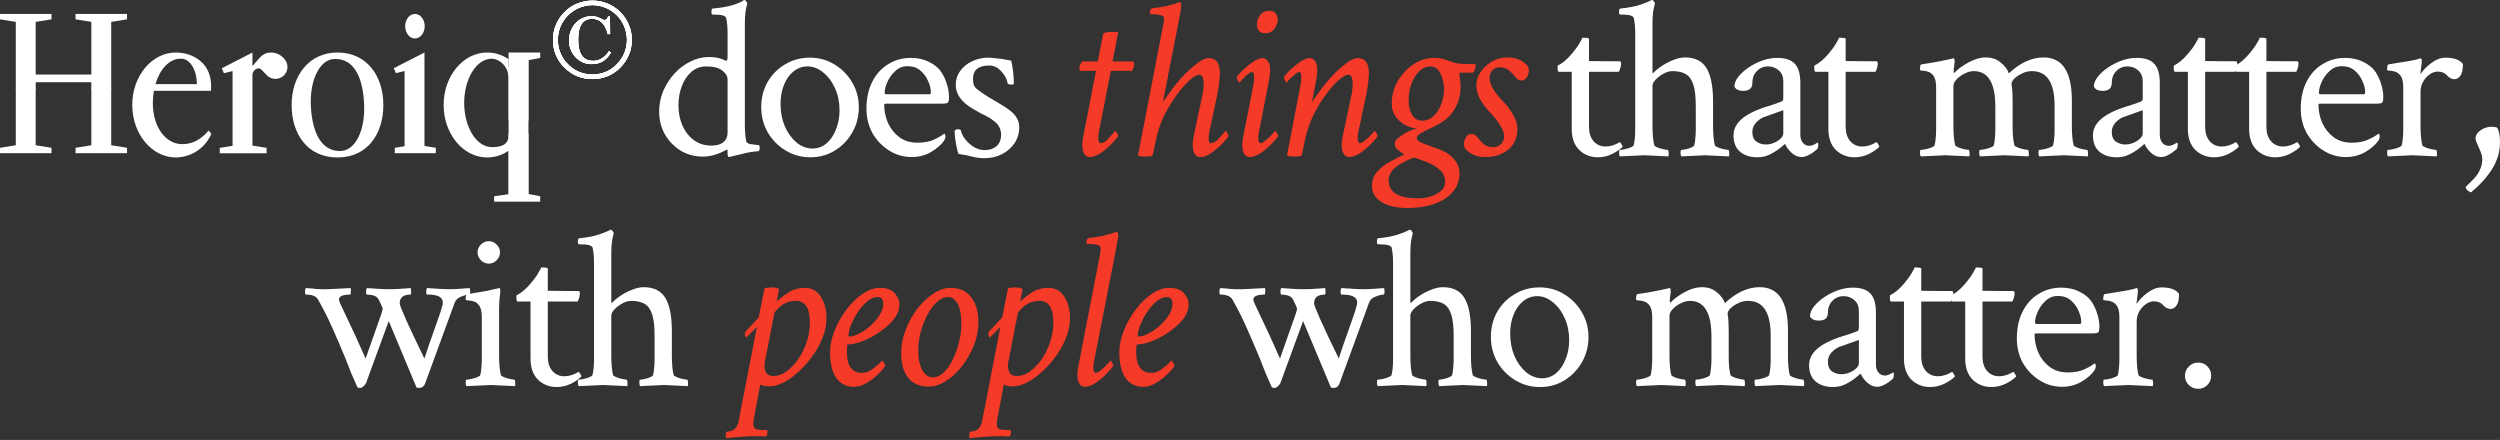 <?xml version="1.0" encoding="utf-8"?>
<svg xmlns="http://www.w3.org/2000/svg" fill="none" height="100%" overflow="visible" preserveAspectRatio="none" style="display: block;" viewBox="0 0 949 167" width="100%">
<rect x="0" y="0" width="949" height="167" fill="#333333" stroke="none"/>
<g id="Things and People Header">
<g id="Text">
<g id="does things that matter, with people who matter.">
<path d="M434.012 146.827C431.06 146.827 428.789 145.692 427.199 143.42C425.666 141.093 424.899 137.913 424.899 133.882C424.899 131.156 425.467 128.374 426.603 125.535C427.738 122.64 429.243 119.971 431.116 117.53C432.99 115.031 435.034 113.044 437.248 111.568C439.463 110.035 441.649 109.268 443.806 109.268C446.418 109.268 448.292 109.95 449.427 111.312C450.62 112.618 451.216 114.066 451.216 115.656C451.216 118.097 449.938 120.567 447.383 123.066C445.68 124.655 443.835 126.046 441.847 127.239C439.917 128.374 438.043 129.254 436.226 129.879C434.41 130.447 432.877 130.731 431.627 130.731C431.4 130.731 431.287 131.724 431.287 133.711C431.287 136.266 431.769 138.225 432.735 139.588C433.757 140.894 435.119 141.547 436.823 141.547C438.356 141.547 439.718 141.093 440.911 140.184C442.16 139.276 443.352 138.254 444.488 137.118L444.743 136.863C444.857 136.863 445.055 137.147 445.339 137.714C445.68 138.225 445.85 138.594 445.85 138.821C445.339 139.73 444.431 140.809 443.125 142.058C441.819 143.307 440.371 144.414 438.781 145.379C437.192 146.345 435.602 146.827 434.012 146.827ZM432.224 127.75C433.246 127.75 434.466 127.381 435.886 126.643C437.362 125.904 438.781 124.939 440.144 123.747C441.564 122.498 442.728 121.135 443.636 119.659C444.601 118.183 445.084 116.735 445.084 115.315C445.084 113.612 444.374 112.76 442.955 112.76C441.592 112.76 440.258 113.328 438.952 114.464C437.646 115.542 436.454 116.905 435.375 118.552C434.353 120.141 433.501 121.76 432.82 123.406C432.195 125.053 431.883 126.387 431.883 127.409C431.883 127.636 431.997 127.75 432.224 127.75Z" fill="#F53B28" id="Vector"/>
<path d="M411.867 146.827C411.015 146.827 410.305 146.43 409.738 145.635C409.227 144.783 408.971 143.705 408.971 142.399C408.971 141.945 408.999 141.348 409.056 140.61C409.17 139.815 409.34 138.907 409.567 137.885L417.573 96.579C417.743 95.727 417.828 94.932 417.828 94.194C417.828 93.115 416.097 92.576 412.633 92.576C412.463 92.576 412.378 92.406 412.378 92.065C412.378 91.384 412.605 90.816 413.059 90.362C414.99 90.191 416.863 89.907 418.68 89.51C420.497 89.112 422.257 88.601 423.96 87.977C424.301 88.147 424.471 88.687 424.471 89.595C424.471 89.936 424.358 90.645 424.131 91.724C423.96 92.746 423.705 94.166 423.364 95.983L415.273 137.289C415.103 137.97 415.018 138.68 415.018 139.418C415.018 140.837 415.302 141.547 415.87 141.547C416.21 141.547 416.608 141.405 417.062 141.121C417.573 140.781 418.084 140.383 418.595 139.929C419.447 139.191 420.128 138.509 420.639 137.885C421.207 137.204 421.491 136.863 421.491 136.863C421.661 136.863 421.888 137.147 422.172 137.715C422.456 138.226 422.598 138.595 422.598 138.822C422.144 139.617 421.264 140.667 419.958 141.973C418.708 143.222 417.346 144.358 415.87 145.38C414.393 146.345 413.059 146.827 411.867 146.827Z" fill="#F53B28" id="Vector_2"/>
<path d="M368.172 166.332C368.002 166.218 367.917 165.991 367.917 165.651C367.917 164.742 368.03 164.146 368.258 163.862C369.791 163.862 370.926 163.408 371.664 162.499C372.346 161.648 372.8 160.427 373.027 158.837L379.755 124.089L375.667 128.177C375.326 127.723 375.156 127.155 375.156 126.474C375.156 126.246 375.241 126.048 375.412 125.877L380.436 120.512L382.651 109.44C383.389 109.213 384.326 109.099 385.461 109.099C386.54 109.099 387.448 109.298 388.187 109.696C387.959 110.888 387.761 111.882 387.59 112.676C387.42 113.471 387.307 114.068 387.25 114.465C388.953 112.932 390.6 111.683 392.189 110.718C393.836 109.752 395.766 109.27 397.981 109.27C400.593 109.27 402.608 110.405 404.028 112.676C405.447 114.891 406.157 117.588 406.157 120.767C406.157 124.628 404.908 128.631 402.409 132.776C400.763 135.501 398.861 137.914 396.703 140.015C394.603 142.116 392.473 143.763 390.316 144.955C388.215 146.09 386.256 146.658 384.439 146.658C383.077 146.658 381.941 146.431 381.033 145.977L378.648 158.667C378.478 159.405 378.392 160.2 378.392 161.052C378.392 162.074 378.79 162.726 379.585 163.01C380.38 163.181 381.714 163.266 383.588 163.266C383.701 163.266 383.758 163.436 383.758 163.777C383.758 164.572 383.616 165.196 383.332 165.651H381.799C381.458 165.594 381.146 165.565 380.862 165.565C380.635 165.565 380.465 165.565 380.351 165.565C376.49 165.565 372.431 165.821 368.172 166.332ZM386.057 142.741C387.704 142.741 389.322 142.173 390.912 141.037C392.559 139.845 394.063 138.283 395.426 136.353C396.788 134.366 397.867 132.18 398.662 129.795C399.457 127.354 399.854 124.912 399.854 122.471C399.854 116.963 398.094 114.21 394.574 114.21C391.281 114.21 388.556 115.714 386.398 118.723L382.736 137.545C382.509 138.851 382.622 140.044 383.077 141.122C383.531 142.201 384.524 142.741 386.057 142.741Z" fill="#F53B28" id="Vector_3"/>
<path d="M352.572 146.742C349.166 146.742 346.554 145.635 344.737 143.42C342.977 141.206 342.097 138.055 342.097 133.967C342.097 131.014 342.664 128.09 343.8 125.195C344.936 122.242 346.412 119.574 348.229 117.189C350.102 114.804 352.118 112.902 354.276 111.483C356.49 110.007 358.676 109.268 360.833 109.268C364.183 109.268 366.767 110.432 368.584 112.76C370.457 115.088 371.394 118.296 371.394 122.384C371.394 125.28 370.826 128.176 369.691 131.071C368.555 133.967 367.051 136.607 365.177 138.992C363.36 141.32 361.344 143.193 359.13 144.613C356.916 146.032 354.73 146.742 352.572 146.742ZM354.105 143.25C355.525 143.25 356.887 142.654 358.193 141.462C359.499 140.213 360.635 138.594 361.6 136.607C362.622 134.563 363.417 132.377 363.985 130.049C364.609 127.665 364.921 125.337 364.921 123.066C364.921 119.716 364.467 117.161 363.559 115.4C362.65 113.64 361.401 112.76 359.811 112.76C358.392 112.76 357.001 113.385 355.638 114.634C354.332 115.826 353.14 117.444 352.061 119.488C350.982 121.476 350.131 123.662 349.506 126.046C348.882 128.374 348.569 130.645 348.569 132.86C348.569 136.153 349.08 138.708 350.102 140.525C351.181 142.342 352.515 143.25 354.105 143.25Z" fill="#F53B28" id="Vector_4"/>
<path d="M324.213 146.827C321.26 146.827 318.989 145.692 317.399 143.42C315.866 141.093 315.1 137.913 315.1 133.882C315.1 131.156 315.668 128.374 316.803 125.535C317.939 122.64 319.443 119.971 321.317 117.53C323.191 115.031 325.235 113.044 327.449 111.568C329.664 110.035 331.849 109.268 334.007 109.268C336.619 109.268 338.492 109.95 339.628 111.312C340.82 112.618 341.417 114.066 341.417 115.656C341.417 118.097 340.139 120.567 337.584 123.066C335.881 124.655 334.035 126.046 332.048 127.239C330.118 128.374 328.244 129.254 326.427 129.879C324.61 130.447 323.077 130.731 321.828 130.731C321.601 130.731 321.487 131.724 321.487 133.711C321.487 136.266 321.97 138.225 322.935 139.588C323.957 140.894 325.32 141.547 327.023 141.547C328.556 141.547 329.919 141.093 331.111 140.184C332.36 139.276 333.553 138.254 334.688 137.118L334.944 136.863C335.057 136.863 335.256 137.147 335.54 137.714C335.881 138.225 336.051 138.594 336.051 138.821C335.54 139.73 334.632 140.809 333.326 142.058C332.02 143.307 330.572 144.414 328.982 145.379C327.392 146.345 325.803 146.827 324.213 146.827ZM322.424 127.75C323.446 127.75 324.667 127.381 326.087 126.643C327.563 125.904 328.982 124.939 330.345 123.747C331.764 122.498 332.928 121.135 333.837 119.659C334.802 118.183 335.285 116.735 335.285 115.315C335.285 113.612 334.575 112.76 333.155 112.76C331.793 112.76 330.458 113.328 329.153 114.464C327.847 115.542 326.654 116.905 325.576 118.552C324.554 120.141 323.702 121.76 323.02 123.406C322.396 125.053 322.084 126.387 322.084 127.409C322.084 127.636 322.197 127.75 322.424 127.75Z" fill="#F53B28" id="Vector_5"/>
<path d="M275.742 166.332C275.571 166.218 275.486 165.991 275.486 165.651C275.486 164.742 275.6 164.146 275.827 163.862C277.36 163.862 278.495 163.408 279.234 162.499C279.915 161.648 280.369 160.427 280.596 158.837L287.324 124.089L283.236 128.177C282.896 127.723 282.725 127.155 282.725 126.474C282.725 126.247 282.811 126.048 282.981 125.877L288.006 120.512L290.22 109.44C290.958 109.213 291.895 109.099 293.031 109.099C294.109 109.099 295.018 109.298 295.756 109.696C295.529 110.888 295.33 111.882 295.16 112.677C294.989 113.471 294.876 114.068 294.819 114.465C296.522 112.932 298.169 111.683 299.759 110.718C301.405 109.752 303.336 109.27 305.55 109.27C308.162 109.27 310.178 110.405 311.597 112.677C313.016 114.891 313.726 117.588 313.726 120.767C313.726 124.628 312.477 128.631 309.979 132.776C308.332 135.501 306.43 137.914 304.273 140.015C302.172 142.116 300.043 143.763 297.885 144.955C295.784 146.09 293.825 146.658 292.009 146.658C290.646 146.658 289.51 146.431 288.602 145.977L286.217 158.667C286.047 159.405 285.962 160.2 285.962 161.052C285.962 162.074 286.359 162.727 287.154 163.01C287.949 163.181 289.283 163.266 291.157 163.266C291.27 163.266 291.327 163.436 291.327 163.777C291.327 164.572 291.185 165.196 290.901 165.651H289.368C289.028 165.594 288.715 165.565 288.432 165.565C288.204 165.565 288.034 165.565 287.921 165.565C284.06 165.565 280 165.821 275.742 166.332ZM293.627 142.741C295.273 142.741 296.891 142.173 298.481 141.037C300.128 139.845 301.632 138.283 302.995 136.353C304.358 134.366 305.437 132.18 306.231 129.795C307.026 127.354 307.424 124.912 307.424 122.471C307.424 116.963 305.664 114.21 302.143 114.21C298.85 114.21 296.125 115.714 293.967 118.723L290.305 137.545C290.078 138.851 290.192 140.044 290.646 141.122C291.1 142.201 292.094 142.741 293.627 142.741Z" fill="#F53B28" id="Vector_6"/>
<path d="M563.822 59.616C560.586 59.616 558.031 58.537 556.157 56.379C555.873 55.925 555.731 55.386 555.731 54.761C555.731 53.739 555.987 52.831 556.498 52.036C557.066 51.241 557.775 50.843 558.627 50.843C559.422 50.843 560.132 51.241 560.756 52.036C561.381 52.887 562.147 53.739 563.056 54.591C564.021 55.442 565.27 55.868 566.803 55.868C568.052 55.868 569.046 55.471 569.784 54.676C570.579 53.824 570.976 52.916 570.976 51.951C570.976 50.474 570.409 48.913 569.273 47.266C568.194 45.563 567.002 44.058 565.696 42.752C564.39 41.447 563.169 39.857 562.034 37.983C560.955 36.109 560.416 34.207 560.416 32.277C560.416 30.687 560.927 29.097 561.949 27.508C563.027 25.861 564.447 24.498 566.207 23.419C568.024 22.341 570.039 21.801 572.254 21.801C575.49 21.801 578.045 22.88 579.919 25.038C580.203 25.776 580.345 26.372 580.345 26.826C580.345 27.848 580.061 28.728 579.493 29.466C578.982 30.204 578.301 30.574 577.449 30.574C576.654 30.574 575.944 30.148 575.32 29.296C574.695 28.501 573.9 27.678 572.935 26.826C572.027 25.975 570.806 25.549 569.273 25.549C568.081 25.549 567.144 25.946 566.462 26.741C565.781 27.536 565.44 28.444 565.44 29.466C565.44 30.943 565.98 32.532 567.059 34.236C568.194 35.882 569.415 37.359 570.721 38.664C572.027 39.97 573.219 41.56 574.298 43.434C575.433 45.307 576.001 47.21 576.001 49.14C576.001 52.263 574.866 54.789 572.594 56.72C570.323 58.65 567.399 59.616 563.822 59.616Z" fill="#F53B28" id="Vector_7"/>
<path d="M534.103 78.951C530.185 78.951 526.977 78.213 524.479 76.736C522.037 75.26 520.817 73.216 520.817 70.604C520.817 68.447 521.47 66.63 522.776 65.153C524.138 63.677 525.785 62.4 527.715 61.321C529.646 60.299 531.434 59.391 533.081 58.596L531.548 57.574C530.128 56.665 529.419 55.643 529.419 54.508C529.419 53.826 529.901 53.088 530.866 52.293C531.832 51.498 532.967 50.76 534.273 50.079C535.636 49.398 536.856 48.943 537.935 48.716C536.8 48.716 535.579 48.432 534.273 47.864C532.854 47.297 531.491 46.275 530.185 44.798C528.936 43.266 528.311 41.477 528.311 39.433C528.311 36.253 529.078 33.358 530.611 30.746C532.201 28.077 534.216 25.948 536.658 24.358C539.099 22.769 541.683 21.974 544.408 21.974C545.941 21.974 547.247 22.172 548.326 22.57C549.461 22.91 550.597 23.28 551.732 23.677C552.925 24.075 554.344 24.273 555.991 24.273H559.653C559.994 24.273 560.164 24.5 560.164 24.954C560.164 25.352 560.05 25.835 559.823 26.402C559.653 26.97 559.454 27.368 559.227 27.595H554.458C554.117 27.595 553.947 27.765 553.947 28.106C554.287 30.15 554.458 31.626 554.458 32.534C554.458 35.828 553.748 38.695 552.328 41.136C550.909 43.578 549.035 45.452 546.707 46.757C545.402 47.552 544.039 48.262 542.619 48.886C541.257 49.511 540.093 50.107 539.128 50.675C538.219 51.243 537.765 51.867 537.765 52.549C537.765 53.06 538.39 53.599 539.639 54.167C540.945 54.735 542.421 55.303 544.067 55.87C545.771 56.438 547.19 57.006 548.326 57.574C549.915 58.368 551.25 59.476 552.328 60.895C553.464 62.315 554.032 63.933 554.032 65.75C554.032 69.781 552.215 72.989 548.581 75.374C545.004 77.758 540.178 78.951 534.103 78.951ZM539.894 45.821C541.484 45.821 542.903 45.253 544.152 44.117C545.402 42.925 546.367 41.42 547.048 39.603C547.786 37.786 548.155 35.941 548.155 34.067C548.155 31.796 547.701 29.752 546.793 27.935C545.884 26.119 544.635 25.21 543.045 25.21C541.456 25.21 540.008 25.835 538.702 27.084C537.453 28.333 536.459 29.951 535.721 31.938C535.04 33.869 534.699 35.913 534.699 38.07C534.699 40.285 535.153 42.13 536.062 43.606C536.97 45.082 538.248 45.821 539.894 45.821ZM538.276 75.288C541.058 75.288 543.471 74.692 545.515 73.5C547.559 72.364 548.581 70.916 548.581 69.156C548.581 67.34 547.985 65.863 546.793 64.728C545.657 63.592 544.181 62.627 542.364 61.832C540.547 61.094 538.645 60.413 536.658 59.788C535.579 60.242 534.784 60.583 534.273 60.81C533.819 61.037 533.024 61.463 531.888 62.087C528.709 63.791 527.119 65.92 527.119 68.475C527.119 73.017 530.838 75.288 538.276 75.288Z" fill="#F53B28" id="Vector_8"/>
<path d="M512.214 59.616C511.305 59.616 510.596 59.219 510.085 58.424C509.574 57.572 509.318 56.493 509.318 55.188C509.318 54.733 509.347 54.137 509.403 53.399C509.517 52.661 509.687 51.752 509.914 50.674L512.895 36.621C513.122 35.656 513.264 34.804 513.321 34.066C513.435 33.271 513.491 32.59 513.491 32.022C513.491 29.581 512.952 28.36 511.873 28.36C510.965 28.36 509.716 29.041 508.126 30.404C506.593 31.767 504.975 33.612 503.271 35.94C501.568 38.211 500.007 40.794 498.587 43.69C497.224 46.529 496.202 49.453 495.521 52.462L494.073 59.105C493.392 59.332 492.512 59.446 491.433 59.446C490.354 59.446 489.389 59.332 488.537 59.105L493.562 32.874C493.789 31.852 493.903 31.057 493.903 30.489C493.96 29.921 493.988 29.581 493.988 29.467C493.988 28.048 493.704 27.338 493.136 27.338C492.909 27.338 492.597 27.48 492.2 27.764C491.859 27.991 491.461 28.303 491.007 28.701C490.269 29.325 489.645 29.921 489.134 30.489C488.679 31.057 488.452 31.341 488.452 31.341C488.339 31.341 488.112 31.085 487.771 30.574C487.487 30.006 487.345 29.609 487.345 29.382C487.799 28.587 488.623 27.622 489.815 26.486C491.007 25.351 492.285 24.329 493.647 23.42C495.01 22.512 496.174 22.058 497.139 22.058C498.048 22.058 498.757 22.483 499.268 23.335C499.779 24.13 500.035 25.18 500.035 26.486C500.035 27.678 499.865 29.183 499.524 31L497.991 38.836C498.275 38.324 498.729 37.643 499.354 36.791C499.978 35.883 500.773 34.804 501.738 33.555C502.987 31.852 504.464 30.12 506.167 28.36C507.87 26.6 509.545 25.123 511.192 23.931C512.838 22.682 514.229 22.058 515.365 22.058C518.204 22.058 519.623 23.931 519.623 27.678C519.623 28.928 519.51 30.347 519.283 31.937C519.112 33.47 518.828 35.145 518.431 36.962L515.62 50.078C515.45 50.759 515.365 51.469 515.365 52.207C515.365 53.626 515.649 54.336 516.217 54.336C516.671 54.336 517.21 54.08 517.835 53.569C518.516 53.058 519.169 52.491 519.794 51.866C520.475 51.185 520.986 50.645 521.327 50.248L521.838 49.652C521.951 49.652 522.15 49.936 522.434 50.503C522.774 51.014 522.945 51.383 522.945 51.611C522.491 52.405 521.611 53.456 520.305 54.762C519.056 56.011 517.693 57.146 516.217 58.168C514.74 59.134 513.406 59.616 512.214 59.616Z" fill="#F53B28" id="Vector_9"/>
<path d="M480.263 12.604C479.184 12.604 478.389 12.292 477.878 11.668C477.367 10.986 477.112 10.191 477.112 9.283C477.112 8.091 477.509 6.927 478.304 5.791C479.156 4.656 480.376 4.088 481.966 4.088C483.045 4.088 483.812 4.428 484.266 5.11C484.777 5.734 485.032 6.501 485.032 7.409C485.032 8.602 484.606 9.766 483.755 10.901C482.96 12.037 481.796 12.604 480.263 12.604ZM479.241 22.058C480.149 22.058 480.859 22.484 481.37 23.336C481.881 24.131 482.137 25.181 482.137 26.487C482.137 27.679 481.966 29.184 481.626 31.001L478.134 48.886C478.077 49.227 477.963 49.794 477.793 50.589C477.679 51.327 477.623 51.923 477.623 52.378C477.623 53.684 477.907 54.337 478.474 54.337C478.929 54.337 479.468 54.081 480.093 53.57C480.774 53.059 481.427 52.491 482.051 51.867C482.733 51.185 483.244 50.646 483.584 50.248L484.095 49.652C484.209 49.652 484.408 49.936 484.692 50.504C485.032 51.015 485.203 51.384 485.203 51.611C484.748 52.406 483.868 53.456 482.562 54.762C481.313 56.011 479.951 57.147 478.474 58.169C476.998 59.134 475.664 59.617 474.472 59.617C473.563 59.617 472.853 59.219 472.342 58.425C471.831 57.573 471.576 56.494 471.576 55.188C471.576 54.734 471.604 54.138 471.661 53.4C471.775 52.662 471.945 51.753 472.172 50.674L475.664 32.874C475.834 31.966 475.948 31.228 476.005 30.66C476.061 30.092 476.09 29.695 476.09 29.468C476.09 28.048 475.806 27.338 475.238 27.338C474.784 27.338 474.074 27.764 473.109 28.616C472.2 29.468 471.491 30.206 470.98 30.83L470.554 31.341C470.44 31.341 470.213 31.086 469.873 30.575C469.589 30.007 469.447 29.61 469.447 29.383C469.901 28.588 470.724 27.622 471.917 26.487C473.109 25.351 474.386 24.329 475.749 23.421C477.112 22.512 478.276 22.058 479.241 22.058Z" fill="#F53B28" id="Vector_10"/>
<path d="M455.644 59.618C454.736 59.618 454.026 59.221 453.515 58.426C453.004 57.574 452.748 56.495 452.748 55.19C452.748 54.735 452.777 54.139 452.834 53.401C452.947 52.663 453.118 51.755 453.345 50.676L456.325 36.623C456.553 35.658 456.695 34.806 456.751 34.068C456.865 33.273 456.922 32.592 456.922 32.024C456.922 29.583 456.382 28.362 455.303 28.362C454.395 28.362 453.146 29.072 451.556 30.491C449.966 31.911 448.32 33.784 446.616 36.112C444.913 38.44 443.352 41.023 441.932 43.862C440.57 46.701 439.576 49.569 438.951 52.464L437.504 59.107C436.822 59.334 435.942 59.448 434.863 59.448C433.785 59.448 432.819 59.334 431.968 59.107L441.166 11.499C441.677 9.001 441.932 7.496 441.932 6.985C441.932 5.906 440.201 5.367 436.737 5.367C436.567 5.367 436.482 5.196 436.482 4.856C436.482 4.174 436.709 3.607 437.163 3.152C441.024 2.812 444.601 2.017 447.894 0.768C448.235 0.938 448.405 1.477 448.405 2.386C448.405 2.613 448.32 3.266 448.149 4.345C447.979 5.367 447.695 6.843 447.298 8.773L441.421 38.837C441.705 38.327 442.159 37.645 442.784 36.794C443.409 35.885 444.203 34.806 445.169 33.557C446.418 31.854 447.894 30.122 449.597 28.362C451.301 26.602 452.976 25.126 454.622 23.933C456.269 22.684 457.66 22.059 458.795 22.059C461.634 22.059 463.054 23.933 463.054 27.681C463.054 28.93 462.94 30.349 462.713 31.939C462.543 33.472 462.259 35.147 461.861 36.964L459.051 50.08C458.881 50.761 458.795 51.471 458.795 52.209C458.795 53.628 459.079 54.338 459.647 54.338C460.612 54.338 461.549 53.827 462.458 52.805C463.423 51.726 464.189 50.874 464.757 50.25L465.268 49.654C465.382 49.654 465.58 49.938 465.864 50.505C466.205 51.016 466.375 51.386 466.375 51.613C465.921 52.407 465.041 53.458 463.735 54.764C462.486 56.013 461.123 57.148 459.647 58.17C458.171 59.136 456.836 59.618 455.644 59.618Z" fill="#F53B28" id="Vector_11"/>
<path d="M413.739 59.616C412.83 59.616 412.12 59.219 411.609 58.424C411.098 57.572 410.843 56.493 410.843 55.187C410.843 54.733 410.871 54.137 410.928 53.399C411.042 52.661 411.212 51.752 411.439 50.673L416.038 26.912H409.991C409.821 26.912 409.736 26.599 409.736 25.975C409.736 25.237 410.076 24.357 410.758 23.335H416.72L418.764 12.944C418.82 12.377 420.211 12.093 422.937 12.093C423.732 12.093 424.243 12.121 424.47 12.178L422.341 23.335H430.091C430.375 23.335 430.517 23.704 430.517 24.442C430.517 25.123 430.261 25.947 429.75 26.912H421.659L417.145 50.077C416.975 50.759 416.89 51.468 416.89 52.206C416.89 53.626 417.174 54.336 417.742 54.336C418.707 54.336 419.644 53.825 420.552 52.803C421.517 51.724 422.284 50.872 422.852 50.248L423.363 49.651C423.476 49.651 423.675 49.935 423.959 50.503C424.299 51.014 424.47 51.383 424.47 51.61C423.959 52.405 423.079 53.456 421.83 54.761C420.58 56.011 419.218 57.146 417.742 58.168C416.265 59.133 414.931 59.616 413.739 59.616Z" fill="#F53B28" id="Vector_12"/>
<g id="Group 1">
<path d="M834.425 147.595C833.062 147.595 831.87 147.112 830.848 146.147C829.883 145.182 829.4 144.018 829.4 142.655C829.4 141.292 829.883 140.128 830.848 139.163C831.813 138.141 833.006 137.63 834.425 137.63C835.901 137.63 837.094 138.141 838.002 139.163C838.91 140.128 839.365 141.292 839.365 142.655C839.365 144.018 838.882 145.182 837.917 146.147C836.952 147.112 835.788 147.595 834.425 147.595Z" fill="white" id="Vector_13"/>
<path d="M798.731 146.573C798.504 146.346 798.39 145.863 798.39 145.125C798.39 144.444 798.504 144.103 798.731 144.103C799.185 144.103 799.81 144.018 800.605 143.848C801.4 143.677 802.138 143.45 802.819 143.166C803.5 142.882 803.869 142.627 803.926 142.4C804.153 141.605 804.295 140.697 804.352 139.675C804.466 138.653 804.522 137.574 804.522 136.438V120.342C804.522 118.184 804.125 116.651 803.33 115.743C802.762 115.061 802.081 114.607 801.286 114.38C800.548 114.153 799.867 114.039 799.242 114.039C798.674 113.982 798.39 113.897 798.39 113.784C798.39 112.421 798.561 111.711 798.901 111.654C805.09 110.689 808.667 110.065 809.632 109.781L811.08 109.355C811.307 109.298 811.449 109.525 811.506 110.036C811.563 110.547 811.563 110.916 811.506 111.143L810.995 115.402C812.017 113.869 813.408 112.449 815.168 111.143C816.985 109.781 818.774 109.099 820.534 109.099C823.827 109.099 826.041 109.923 827.177 111.569C827.177 113.557 826.865 115.004 826.24 115.913C825.615 116.821 824.849 117.276 823.94 117.276C822.918 117.276 821.982 116.793 821.13 115.828C820.278 114.862 819.114 114.38 817.638 114.38C816.503 114.38 815.424 114.777 814.402 115.572C813.38 116.31 812.556 117.276 811.932 118.468C811.364 119.603 811.08 120.796 811.08 122.045V134.82C811.08 136.467 811.137 137.914 811.251 139.164C811.364 140.413 811.534 141.491 811.762 142.4C811.875 142.627 812.273 142.882 812.954 143.166C813.635 143.45 814.373 143.677 815.168 143.848C816.02 144.018 816.616 144.103 816.957 144.103C817.127 144.103 817.241 144.444 817.297 145.125C817.354 145.807 817.326 146.289 817.212 146.573L808.014 146.147L798.731 146.573Z" fill="white" id="Vector_14"/>
<path d="M782.797 146.828C779.675 146.828 776.807 146.005 774.195 144.358C771.584 142.711 769.483 140.525 767.893 137.8C766.36 135.018 765.594 131.924 765.594 128.517C765.594 124.542 766.332 121.107 767.808 118.212C769.284 115.316 771.3 113.102 773.855 111.569C776.41 109.979 779.277 109.184 782.457 109.184C785.068 109.184 787.368 109.695 789.355 110.717C791.342 111.682 792.875 112.931 793.954 114.464C794.976 116.054 795.714 117.672 796.169 119.319C796.68 120.909 796.935 122.498 796.935 124.088C796.935 125.224 796.765 125.933 796.424 126.217C796.083 126.444 795.43 126.558 794.465 126.558H773.003C772.549 126.558 772.322 126.7 772.322 126.984C772.322 129.369 772.804 131.668 773.77 133.882C774.735 136.04 776.154 137.829 778.028 139.248C779.902 140.667 782.201 141.377 784.927 141.377C787.311 141.377 789.298 141.036 790.888 140.355C792.535 139.617 793.727 138.964 794.465 138.396L795.061 137.97C795.402 137.97 795.572 138.34 795.572 139.078C795.572 139.475 795.402 139.986 795.061 140.611C793.926 142.2 792.251 143.648 790.037 144.954C787.822 146.203 785.409 146.828 782.797 146.828ZM773.003 122.981H789.611C789.895 122.981 790.037 122.697 790.037 122.129C790.037 120.88 789.696 119.518 789.015 118.041C788.39 116.508 787.425 115.174 786.119 114.038C784.813 112.903 783.166 112.335 781.179 112.335C779.362 112.335 777.801 112.96 776.495 114.209C775.189 115.401 774.195 116.792 773.514 118.382C772.833 119.915 772.492 121.249 772.492 122.385C772.492 122.782 772.662 122.981 773.003 122.981Z" fill="white" id="Vector_15"/>
<path d="M755.964 146.913C753.125 146.913 750.74 145.976 748.81 144.103C746.936 142.229 745.999 139.56 745.999 136.097V114.464H741.06C740.776 114.464 740.634 113.868 740.634 112.676C740.634 112.335 740.662 112.136 740.719 112.08C742.422 111.285 744.211 109.78 746.084 107.566C747.39 106.033 748.356 104.698 748.98 103.563C749.661 102.427 750.002 101.746 750.002 101.519C751.705 101.519 752.557 101.661 752.557 101.945V110.376L759.285 110.461H764.055C764.509 110.461 764.736 110.717 764.736 111.228C764.736 112.307 764.452 113.386 763.884 114.464H752.557V135.33C752.557 137.601 753.125 139.418 754.261 140.781C755.453 142.144 756.986 142.825 758.86 142.825C760.62 142.825 762.38 142.286 764.14 141.207C764.31 141.093 764.566 141.349 764.906 141.973C765.247 142.541 765.389 142.853 765.332 142.91C764.481 143.819 763.175 144.727 761.415 145.636C759.654 146.487 757.838 146.913 755.964 146.913Z" fill="white" id="Vector_16"/>
<path d="M732.712 146.913C729.873 146.913 727.488 145.976 725.558 144.103C723.684 142.229 722.747 139.56 722.747 136.097V114.464H717.808C717.524 114.464 717.382 113.868 717.382 112.676C717.382 112.335 717.41 112.136 717.467 112.08C719.17 111.285 720.959 109.78 722.832 107.566C724.138 106.033 725.104 104.698 725.728 103.563C726.409 102.427 726.75 101.746 726.75 101.519C728.453 101.519 729.305 101.661 729.305 101.945V110.376L736.033 110.461H740.803C741.257 110.461 741.484 110.717 741.484 111.228C741.484 112.307 741.2 113.386 740.632 114.464H729.305V135.33C729.305 137.601 729.873 139.418 731.008 140.781C732.201 142.144 733.734 142.825 735.607 142.825C737.368 142.825 739.128 142.286 740.888 141.207C741.058 141.093 741.314 141.349 741.654 141.973C741.995 142.541 742.137 142.853 742.08 142.91C741.228 143.819 739.923 144.727 738.162 145.636C736.402 146.487 734.585 146.913 732.712 146.913Z" fill="white" id="Vector_17"/>
<path d="M695.751 146.913C693.139 146.913 690.981 146.232 689.278 144.869C687.575 143.45 686.723 141.349 686.723 138.567C686.723 135.16 688.937 132.321 693.366 130.05C695.296 129.085 697.198 128.318 699.072 127.75C701.003 127.183 702.933 126.53 704.863 125.792C705.374 125.621 705.63 125.195 705.63 124.514V118.126C705.63 116.31 705.062 114.919 703.927 113.953C702.791 112.931 701.428 112.42 699.839 112.42C698.135 112.42 696.716 113.016 695.58 114.209C694.445 115.344 693.877 116.849 693.877 118.723C693.877 120.71 692.713 121.703 690.385 121.703C688.739 121.703 687.631 121.164 687.064 120.085C687.064 118.893 687.546 117.672 688.511 116.423C689.533 115.117 690.839 113.925 692.429 112.846C694.019 111.767 695.751 110.887 697.624 110.206C699.555 109.525 701.457 109.184 703.33 109.184C706.453 109.184 708.696 109.95 710.059 111.483C711.421 112.96 712.103 115.373 712.103 118.723V138.396C712.103 139.589 712.415 140.582 713.039 141.377C713.664 142.172 714.516 142.569 715.594 142.569C716.333 142.569 717.326 142.172 718.575 141.377C718.802 141.377 718.916 141.604 718.916 142.058C718.916 142.797 718.774 143.393 718.49 143.847C716.162 145.834 714.175 146.828 712.528 146.828C711.223 146.828 709.973 146.288 708.781 145.21C707.589 144.131 706.766 142.995 706.311 141.803C706.027 142.03 705.658 142.342 705.204 142.74C704.807 143.08 704.466 143.364 704.182 143.591C702.99 144.5 701.684 145.295 700.264 145.976C698.902 146.601 697.397 146.913 695.751 146.913ZM698.987 142.058C700.577 142.058 702.081 141.604 703.501 140.696C704.92 139.787 705.63 138.822 705.63 137.8V129.028C704.154 129.596 702.734 130.107 701.372 130.561C700.066 131.015 699.015 131.384 698.22 131.668C697.198 132.066 696.205 132.775 695.24 133.797C694.331 134.819 693.877 135.983 693.877 137.289C693.877 138.992 694.388 140.213 695.41 140.951C696.489 141.689 697.681 142.058 698.987 142.058Z" fill="white" id="Vector_18"/>
<path d="M621.389 146.572C621.162 146.345 621.049 145.862 621.049 145.124C621.049 144.443 621.162 144.102 621.389 144.102C621.844 144.102 622.468 144.017 623.263 143.847C624.058 143.676 624.796 143.449 625.477 143.165C626.159 142.881 626.528 142.626 626.585 142.399C626.812 141.604 626.954 140.695 627.01 139.673C627.124 138.651 627.181 137.573 627.181 136.437V120.34C627.181 118.183 626.783 116.65 625.988 115.741C625.421 115.06 624.739 114.606 623.944 114.379C623.206 114.152 622.525 114.038 621.9 114.038C621.333 113.981 621.049 113.896 621.049 113.783C621.049 112.42 621.219 111.71 621.56 111.653C624.569 111.199 626.925 110.802 628.629 110.461C630.389 110.12 631.723 109.836 632.631 109.609L633.739 109.354C633.966 109.297 634.108 109.524 634.164 110.035C634.221 110.489 634.221 110.858 634.164 111.142C634.051 111.937 633.966 112.619 633.909 113.186C633.852 113.754 633.824 114.208 633.824 114.549C633.824 114.776 633.881 114.89 633.994 114.89C634.051 114.89 634.136 114.833 634.25 114.719C635.556 113.357 637.316 112.079 639.53 110.887C641.801 109.638 643.959 109.013 646.003 109.013C648.274 109.013 650.147 109.638 651.624 110.887C653.157 112.079 654.207 113.47 654.775 115.06C659.09 111.029 663.49 109.013 667.976 109.013C675.13 109.013 678.707 114.464 678.707 125.365V134.819C678.707 136.465 678.764 137.913 678.877 139.162C678.991 140.412 679.161 141.49 679.388 142.399C679.502 142.626 679.899 142.881 680.58 143.165C681.262 143.449 682 143.676 682.795 143.847C683.59 144.017 684.157 144.102 684.498 144.102C684.668 144.102 684.782 144.443 684.839 145.124C684.896 145.805 684.867 146.288 684.754 146.572L675.641 146.146L666.358 146.572C666.13 146.345 666.017 145.862 666.017 145.124C666.017 144.443 666.13 144.102 666.358 144.102C666.812 144.102 667.436 144.017 668.231 143.847C669.026 143.676 669.764 143.449 670.446 143.165C671.127 142.881 671.496 142.626 671.553 142.399C671.78 141.604 671.922 140.752 671.979 139.844C672.092 138.879 672.149 137.913 672.149 136.948V127.324C672.149 118.58 669.282 114.208 663.547 114.208C662.184 114.208 660.907 114.521 659.715 115.145C658.522 115.713 657.557 116.366 656.819 117.104C656.138 117.842 655.797 118.495 655.797 119.063C655.967 120.142 656.081 121.249 656.138 122.384C656.194 123.463 656.223 124.656 656.223 125.961V135.585C656.223 137.005 656.28 138.282 656.393 139.418C656.507 140.497 656.677 141.49 656.904 142.399C657.018 142.626 657.415 142.881 658.096 143.165C658.778 143.449 659.516 143.676 660.311 143.847C661.106 144.017 661.673 144.102 662.014 144.102C662.184 144.102 662.298 144.443 662.355 145.124C662.412 145.805 662.383 146.288 662.27 146.572L653.157 146.146L643.874 146.572C643.646 146.345 643.533 145.862 643.533 145.124C643.533 144.443 643.646 144.102 643.874 144.102C644.328 144.102 644.952 144.017 645.747 143.847C646.542 143.676 647.28 143.449 647.962 143.165C648.643 142.881 649.012 142.626 649.069 142.399C649.296 141.604 649.438 140.695 649.495 139.673C649.608 138.651 649.665 137.573 649.665 136.437V127.75C649.665 118.722 646.94 114.208 641.489 114.208C640.353 114.208 639.189 114.521 637.997 115.145C636.805 115.713 635.783 116.451 634.931 117.36C634.136 118.211 633.739 119.035 633.739 119.829V134.819C633.739 136.465 633.795 137.913 633.909 139.162C634.023 140.412 634.193 141.49 634.42 142.399C634.534 142.626 634.931 142.881 635.612 143.165C636.294 143.449 637.032 143.676 637.827 143.847C638.622 144.017 639.189 144.102 639.53 144.102C639.7 144.102 639.814 144.443 639.871 145.124C639.927 145.805 639.899 146.288 639.786 146.572L630.673 146.146L621.389 146.572Z" fill="white" id="Vector_19"/>
<path d="M584.592 146.914C581.185 146.914 578.063 146.062 575.224 144.359C572.385 142.655 570.114 140.356 568.41 137.46C566.764 134.565 565.94 131.385 565.94 127.921C565.94 124.401 566.735 121.222 568.325 118.383C569.972 115.544 572.186 113.301 574.968 111.654C577.75 109.951 580.901 109.099 584.422 109.099C587.828 109.099 590.923 109.951 593.705 111.654C596.544 113.358 598.786 115.629 600.433 118.468C602.136 121.307 602.988 124.458 602.988 127.921C602.988 131.385 602.165 134.565 600.518 137.46C598.872 140.356 596.657 142.655 593.875 144.359C591.15 146.062 588.055 146.914 584.592 146.914ZM585.358 143.592C587.402 143.592 589.191 142.939 590.724 141.633C592.257 140.327 593.449 138.567 594.301 136.353C595.209 134.139 595.664 131.726 595.664 129.114C595.664 126.048 595.096 123.266 593.96 120.767C592.825 118.212 591.32 116.197 589.446 114.721C587.63 113.188 585.642 112.421 583.485 112.421C581.498 112.421 579.709 113.074 578.119 114.38C576.586 115.629 575.394 117.332 574.542 119.49C573.691 121.591 573.265 123.975 573.265 126.644C573.265 129.71 573.804 132.549 574.883 135.161C576.019 137.716 577.495 139.76 579.312 141.293C581.185 142.826 583.201 143.592 585.358 143.592Z" fill="white" id="Vector_20"/>
<path d="M523.022 146.573C522.795 146.346 522.681 145.864 522.681 145.126C522.681 144.444 522.795 144.104 523.022 144.104C523.476 144.104 524.1 144.018 524.895 143.848C525.69 143.678 526.428 143.451 527.11 143.167C527.791 142.883 528.16 142.627 528.217 142.4C528.614 140.867 528.813 138.908 528.813 136.524V99.561C528.813 97.631 528.643 95.814 528.302 94.11C528.075 93.202 526.627 92.748 523.958 92.748H523.192C522.851 92.748 522.681 92.435 522.681 91.811C522.681 90.902 522.851 90.448 523.192 90.448C526.088 90.164 528.529 89.71 530.516 89.085C532.504 88.404 533.866 87.865 534.604 87.467L535.03 87.212H535.201C535.428 87.212 535.655 87.382 535.882 87.723C536.109 88.007 536.251 88.291 536.308 88.575C535.683 90.448 535.371 92.918 535.371 95.984V114.636C535.371 114.863 535.428 114.976 535.541 114.976C535.598 114.976 535.683 114.92 535.797 114.806C536.648 113.898 537.727 113.017 539.033 112.166C540.396 111.257 541.844 110.519 543.377 109.951C544.91 109.327 546.357 109.015 547.72 109.015C551.524 109.015 554.249 110.377 555.896 113.103C557.543 115.828 558.366 120.03 558.366 125.707V134.905C558.366 136.495 558.423 137.915 558.536 139.164C558.65 140.413 558.82 141.492 559.047 142.4C559.161 142.627 559.558 142.883 560.24 143.167C560.921 143.451 561.659 143.678 562.454 143.848C563.249 144.018 563.817 144.104 564.157 144.104C564.328 144.104 564.441 144.444 564.498 145.126C564.555 145.807 564.526 146.289 564.413 146.573L555.3 146.148L546.357 146.573C546.13 146.346 546.017 145.864 546.017 145.126C546.017 144.444 546.13 144.104 546.357 144.104C546.812 144.104 547.408 144.018 548.146 143.848C548.884 143.678 549.565 143.451 550.19 143.167C550.814 142.883 551.155 142.627 551.212 142.4C551.439 141.605 551.581 140.697 551.638 139.675C551.751 138.653 551.808 137.574 551.808 136.438V127.411C551.808 123.89 551.496 121.194 550.871 119.32C550.247 117.389 549.281 116.055 547.976 115.317C546.67 114.579 544.995 114.21 542.951 114.21C541.815 114.21 540.651 114.55 539.459 115.232C538.323 115.856 537.358 116.594 536.563 117.446C535.768 118.298 535.371 119.064 535.371 119.746V134.82C535.371 136.467 535.428 137.915 535.541 139.164C535.655 140.413 535.825 141.492 536.052 142.4C536.166 142.627 536.563 142.883 537.245 143.167C537.926 143.451 538.664 143.678 539.459 143.848C540.254 144.018 540.822 144.104 541.162 144.104C541.333 144.104 541.446 144.444 541.503 145.126C541.56 145.807 541.531 146.289 541.418 146.573L532.305 146.148L523.022 146.573Z" fill="white" id="Vector_21"/>
<path d="M483.756 147.255C483.132 147.255 482.791 147.141 482.734 146.914C482.053 145.381 481.315 143.706 480.52 141.889C479.782 140.015 478.987 138 478.135 135.842C476.375 131.584 474.729 127.751 473.196 124.345C471.663 120.881 469.874 117.332 467.83 113.699C467.092 112.449 465.559 111.825 463.231 111.825C463.004 111.825 462.89 111.456 462.89 110.718C462.89 110.036 463.004 109.582 463.231 109.355C464.423 109.412 465.758 109.525 467.234 109.696C468.71 109.809 470.186 109.838 471.663 109.781L480.179 109.355C480.293 109.582 480.321 110.065 480.264 110.803C480.264 111.484 480.179 111.825 480.009 111.825C477.17 111.825 475.751 112.478 475.751 113.784C475.751 114.181 476.687 116.31 478.561 120.171C480.435 123.975 482.876 129.284 485.886 136.098C487.873 130.477 489.434 126.048 490.57 122.811C491.762 119.575 492.358 117.73 492.358 117.276C492.358 116.992 492.188 116.509 491.847 115.828C491.563 115.146 491.194 114.38 490.74 113.528C490.286 112.847 489.661 112.393 488.866 112.166C488.071 111.938 487.248 111.825 486.397 111.825C486.169 111.825 486.056 111.456 486.056 110.718C486.056 110.036 486.169 109.582 486.397 109.355C487.589 109.412 488.895 109.497 490.314 109.611C491.79 109.724 493.238 109.781 494.658 109.781C496.475 109.781 498.064 109.724 499.427 109.611C500.847 109.497 502.039 109.412 503.004 109.355C503.118 109.809 503.174 110.292 503.174 110.803C503.174 111.371 503.089 111.711 502.919 111.825C500.194 111.825 498.831 112.932 498.831 115.146C498.831 116.282 501.954 123.266 508.199 136.098C509.335 132.577 510.442 129.341 511.521 126.389C512.6 123.379 513.48 120.881 514.161 118.894C514.842 116.85 515.183 115.487 515.183 114.806C515.183 112.819 513.309 111.825 509.562 111.825H509.221C508.994 111.825 508.881 111.456 508.881 110.718C508.881 110.036 508.994 109.582 509.221 109.355C510.47 109.412 511.833 109.497 513.309 109.611C514.785 109.724 516.29 109.781 517.823 109.781C519.186 109.781 520.492 109.724 521.741 109.611C523.047 109.497 524.267 109.412 525.403 109.355C525.517 109.809 525.573 110.235 525.573 110.633C525.573 111.427 525.431 111.825 525.147 111.825C524.409 111.825 523.416 112.08 522.167 112.591C520.918 113.046 520.094 113.812 519.697 114.891L508.54 145.381C508.142 146.63 507.348 147.255 506.155 147.255C505.531 147.255 505.19 147.141 505.133 146.914L494.658 121.875L486.056 145.381C485.886 145.778 485.573 146.176 485.119 146.573C484.722 147.027 484.267 147.255 483.756 147.255Z" fill="white" id="Vector_22"/>
<path d="M219.696 146.573C219.469 146.346 219.355 145.864 219.355 145.126C219.355 144.444 219.469 144.104 219.696 144.104C220.15 144.104 220.775 144.018 221.569 143.848C222.364 143.678 223.102 143.451 223.784 143.167C224.465 142.883 224.834 142.627 224.891 142.4C225.288 140.867 225.487 138.908 225.487 136.524V99.561C225.487 97.631 225.317 95.814 224.976 94.11C224.749 93.202 223.301 92.748 220.633 92.748H219.866C219.525 92.748 219.355 92.435 219.355 91.811C219.355 90.902 219.525 90.448 219.866 90.448C222.762 90.164 225.203 89.71 227.19 89.085C229.178 88.404 230.54 87.865 231.278 87.467L231.704 87.212H231.875C232.102 87.212 232.329 87.382 232.556 87.723C232.783 88.007 232.925 88.291 232.982 88.575C232.357 90.448 232.045 92.918 232.045 95.984V114.636C232.045 114.863 232.102 114.976 232.215 114.976C232.272 114.976 232.357 114.92 232.471 114.806C233.322 113.898 234.401 113.017 235.707 112.166C237.07 111.257 238.518 110.519 240.051 109.951C241.584 109.327 243.031 109.015 244.394 109.015C248.198 109.015 250.924 110.377 252.57 113.103C254.217 115.828 255.04 120.03 255.04 125.707V134.905C255.04 136.495 255.097 137.915 255.21 139.164C255.324 140.413 255.494 141.492 255.721 142.4C255.835 142.627 256.232 142.883 256.914 143.167C257.595 143.451 258.333 143.678 259.128 143.848C259.923 144.018 260.491 144.104 260.831 144.104C261.002 144.104 261.115 144.444 261.172 145.126C261.229 145.807 261.2 146.289 261.087 146.573L251.974 146.148L243.031 146.573C242.804 146.346 242.691 145.864 242.691 145.126C242.691 144.444 242.804 144.104 243.031 144.104C243.486 144.104 244.082 144.018 244.82 143.848C245.558 143.678 246.239 143.451 246.864 143.167C247.489 142.883 247.829 142.627 247.886 142.4C248.113 141.605 248.255 140.697 248.312 139.675C248.425 138.653 248.482 137.574 248.482 136.438V127.411C248.482 123.89 248.17 121.194 247.545 119.32C246.921 117.389 245.956 116.055 244.65 115.317C243.344 114.579 241.669 114.21 239.625 114.21C238.489 114.21 237.325 114.55 236.133 115.232C234.997 115.856 234.032 116.594 233.237 117.446C232.442 118.298 232.045 119.064 232.045 119.746V134.82C232.045 136.467 232.102 137.915 232.215 139.164C232.329 140.413 232.499 141.492 232.726 142.4C232.84 142.627 233.237 142.883 233.919 143.167C234.6 143.451 235.338 143.678 236.133 143.848C236.928 144.018 237.496 144.104 237.836 144.104C238.007 144.104 238.12 144.444 238.177 145.126C238.234 145.807 238.205 146.289 238.092 146.573L228.979 146.148L219.696 146.573Z" fill="white" id="Vector_23"/>
<path d="M211.35 146.913C208.511 146.913 206.126 145.976 204.195 144.103C202.322 142.229 201.385 139.56 201.385 136.097V114.464H196.445C196.161 114.464 196.019 113.868 196.019 112.676C196.019 112.335 196.048 112.137 196.105 112.08C197.808 111.285 199.596 109.78 201.47 107.566C202.776 106.033 203.741 104.699 204.366 103.563C205.047 102.427 205.388 101.746 205.388 101.519C207.091 101.519 207.943 101.661 207.943 101.945V110.376L214.671 110.462H219.44C219.895 110.462 220.122 110.717 220.122 111.228C220.122 112.307 219.838 113.386 219.27 114.464H207.943V135.33C207.943 137.602 208.511 139.418 209.646 140.781C210.839 142.144 212.372 142.825 214.245 142.825C216.005 142.825 217.765 142.286 219.526 141.207C219.696 141.093 219.951 141.349 220.292 141.974C220.633 142.541 220.775 142.854 220.718 142.91C219.866 143.819 218.56 144.727 216.8 145.636C215.04 146.487 213.223 146.913 211.35 146.913Z" fill="white" id="Vector_24"/>
<path d="M177.104 146.572C176.877 146.345 176.763 145.863 176.763 145.125C176.763 144.443 176.877 144.102 177.104 144.102C177.558 144.102 178.183 144.017 178.978 143.847C179.773 143.677 180.511 143.45 181.192 143.166C181.873 142.882 182.242 142.626 182.299 142.399C182.526 141.604 182.668 140.696 182.725 139.674C182.839 138.652 182.895 137.573 182.895 136.437V120.341C182.895 118.183 182.498 116.65 181.703 115.742C181.135 115.004 180.454 114.549 179.659 114.379C178.864 114.152 178.183 114.038 177.615 114.038C177.047 113.982 176.763 113.896 176.763 113.783C176.763 112.42 176.934 111.711 177.274 111.654C180.284 111.2 182.583 110.83 184.173 110.547C185.763 110.206 187.182 109.894 188.431 109.61L189.453 109.354C189.68 109.297 189.822 109.525 189.879 110.036C189.936 110.547 189.936 110.916 189.879 111.143C189.765 112.278 189.652 113.357 189.538 114.379C189.482 115.401 189.453 116.366 189.453 117.275V134.819C189.453 136.466 189.51 137.914 189.624 139.163C189.737 140.412 189.907 141.491 190.135 142.399C190.248 142.626 190.646 142.882 191.327 143.166C192.008 143.45 192.746 143.677 193.541 143.847C194.336 144.017 194.904 144.102 195.245 144.102C195.415 144.102 195.528 144.443 195.585 145.125C195.642 145.806 195.614 146.288 195.5 146.572L186.387 146.147L177.104 146.572ZM185.536 100.071C184.4 100.071 183.406 99.645 182.555 98.793C181.703 97.942 181.277 96.948 181.277 95.813C181.277 94.62 181.703 93.627 182.555 92.832C183.406 91.98 184.4 91.554 185.536 91.554C186.728 91.554 187.721 91.98 188.516 92.832C189.368 93.627 189.794 94.62 189.794 95.813C189.794 96.948 189.368 97.942 188.516 98.793C187.721 99.645 186.728 100.071 185.536 100.071Z" fill="white" id="Vector_25"/>
<path d="M136.661 147.255C136.037 147.255 135.696 147.141 135.639 146.914C134.958 145.381 134.22 143.706 133.425 141.889C132.687 140.015 131.892 138 131.04 135.842C129.28 131.584 127.633 127.751 126.1 124.345C124.567 120.881 122.779 117.332 120.735 113.699C119.997 112.449 118.464 111.825 116.136 111.825C115.909 111.825 115.795 111.456 115.795 110.718C115.795 110.036 115.909 109.582 116.136 109.355C117.328 109.412 118.663 109.525 120.139 109.696C121.615 109.809 123.091 109.838 124.567 109.781L133.084 109.355C133.198 109.582 133.226 110.065 133.169 110.803C133.169 111.484 133.084 111.825 132.914 111.825C130.075 111.825 128.656 112.478 128.656 113.784C128.656 114.181 129.592 116.31 131.466 120.171C133.34 123.975 135.781 129.284 138.79 136.098C140.778 130.477 142.339 126.048 143.475 122.811C144.667 119.575 145.263 117.73 145.263 117.276C145.263 116.992 145.093 116.509 144.752 115.828C144.468 115.146 144.099 114.38 143.645 113.528C143.191 112.847 142.566 112.393 141.771 112.166C140.976 111.938 140.153 111.825 139.301 111.825C139.074 111.825 138.961 111.456 138.961 110.718C138.961 110.036 139.074 109.582 139.301 109.355C140.494 109.412 141.8 109.497 143.219 109.611C144.695 109.724 146.143 109.781 147.563 109.781C149.379 109.781 150.969 109.724 152.332 109.611C153.751 109.497 154.944 109.412 155.909 109.355C156.022 109.809 156.079 110.292 156.079 110.803C156.079 111.371 155.994 111.711 155.824 111.825C153.098 111.825 151.736 112.932 151.736 115.146C151.736 116.282 154.859 123.266 161.104 136.098C162.24 132.577 163.347 129.341 164.426 126.389C165.504 123.379 166.384 120.881 167.066 118.894C167.747 116.85 168.088 115.487 168.088 114.806C168.088 112.819 166.214 111.825 162.467 111.825H162.126C161.899 111.825 161.785 111.456 161.785 110.718C161.785 110.036 161.899 109.582 162.126 109.355C163.375 109.412 164.738 109.497 166.214 109.611C167.69 109.724 169.195 109.781 170.728 109.781C172.091 109.781 173.397 109.724 174.646 109.611C175.952 109.497 177.172 109.412 178.308 109.355C178.421 109.809 178.478 110.235 178.478 110.633C178.478 111.427 178.336 111.825 178.052 111.825C177.314 111.825 176.321 112.08 175.071 112.591C173.822 113.046 172.999 113.812 172.602 114.891L161.445 145.381C161.047 146.63 160.252 147.255 159.06 147.255C158.436 147.255 158.095 147.141 158.038 146.914L147.563 121.875L138.961 145.381C138.79 145.778 138.478 146.176 138.024 146.573C137.626 147.027 137.172 147.255 136.661 147.255Z" fill="white" id="Vector_26"/>
<path d="M937.928 72.987C937.701 72.987 937.304 72.76 936.736 72.306C936.225 71.852 935.969 71.454 935.969 71.114C935.969 70.944 936.282 70.574 936.906 70.007C937.531 69.439 938.269 68.701 939.121 67.792C939.972 66.941 940.71 65.862 941.335 64.556C941.959 63.307 942.272 61.887 942.272 60.298C942.272 59.276 941.846 57.885 940.994 56.124C940.143 54.307 939.717 53.144 939.717 52.633C939.717 51.383 940.341 50.333 941.59 49.481C942.839 48.573 944.259 48.119 945.849 48.119C946.7 48.119 947.382 48.232 947.893 48.459C948.631 49.538 949 51.355 949 53.91C949 57.544 948.006 60.95 946.019 64.13C944.032 67.31 941.363 70.262 938.013 72.987H937.928Z" fill="white" id="Vector_27"/>
<path d="M906.487 59.362C906.26 59.135 906.146 58.653 906.146 57.914C906.146 57.233 906.26 56.892 906.487 56.892C906.941 56.892 907.566 56.807 908.361 56.637C909.155 56.467 909.894 56.239 910.575 55.956C911.256 55.672 911.625 55.416 911.682 55.189C911.909 54.394 912.051 53.486 912.108 52.464C912.221 51.442 912.278 50.363 912.278 49.227V33.131C912.278 30.973 911.881 29.44 911.086 28.532C910.518 27.85 909.837 27.396 909.042 27.169C908.304 26.942 907.622 26.828 906.998 26.828C906.43 26.771 906.146 26.686 906.146 26.573C906.146 25.21 906.317 24.5 906.657 24.444C912.846 23.478 916.423 22.854 917.388 22.57L918.836 22.144C919.063 22.087 919.205 22.314 919.262 22.826C919.319 23.337 919.319 23.706 919.262 23.933L918.751 28.191C919.773 26.658 921.164 25.238 922.924 23.933C924.741 22.57 926.53 21.889 928.29 21.889C931.583 21.889 933.797 22.712 934.933 24.358C934.933 26.346 934.62 27.794 933.996 28.702C933.371 29.61 932.605 30.065 931.696 30.065C930.674 30.065 929.737 29.582 928.886 28.617C928.034 27.652 926.87 27.169 925.394 27.169C924.258 27.169 923.18 27.566 922.158 28.361C921.136 29.099 920.312 30.065 919.688 31.257C919.12 32.393 918.836 33.585 918.836 34.834V47.609C918.836 49.256 918.893 50.703 919.006 51.953C919.12 53.202 919.29 54.281 919.517 55.189C919.631 55.416 920.028 55.672 920.71 55.956C921.391 56.239 922.129 56.467 922.924 56.637C923.776 56.807 924.372 56.892 924.713 56.892C924.883 56.892 924.997 57.233 925.053 57.914C925.11 58.596 925.082 59.078 924.968 59.362L915.77 58.936L906.487 59.362Z" fill="white" id="Vector_28"/>
<path d="M890.567 59.618C887.444 59.618 884.577 58.794 881.965 57.148C879.353 55.501 877.252 53.315 875.663 50.59C874.13 47.808 873.363 44.713 873.363 41.307C873.363 37.332 874.101 33.897 875.577 31.001C877.054 28.106 879.069 25.891 881.624 24.358C884.179 22.768 887.047 21.974 890.226 21.974C892.838 21.974 895.137 22.485 897.125 23.507C899.112 24.472 900.645 25.721 901.724 27.254C902.746 28.844 903.484 30.462 903.938 32.108C904.449 33.698 904.704 35.288 904.704 36.878C904.704 38.014 904.534 38.723 904.193 39.007C903.853 39.234 903.2 39.348 902.235 39.348H880.773C880.318 39.348 880.091 39.49 880.091 39.774C880.091 42.158 880.574 44.458 881.539 46.672C882.504 48.83 883.924 50.618 885.797 52.038C887.671 53.457 889.971 54.167 892.696 54.167C895.081 54.167 897.068 53.826 898.658 53.145C900.304 52.407 901.497 51.754 902.235 51.186L902.831 50.76C903.171 50.76 903.342 51.129 903.342 51.867C903.342 52.265 903.171 52.776 902.831 53.4C901.695 54.99 900.02 56.438 897.806 57.744C895.592 58.993 893.179 59.618 890.567 59.618ZM880.773 35.771H897.38C897.664 35.771 897.806 35.487 897.806 34.919C897.806 33.67 897.465 32.307 896.784 30.831C896.159 29.298 895.194 27.964 893.888 26.828C892.582 25.693 890.936 25.125 888.949 25.125C887.132 25.125 885.57 25.749 884.264 26.998C882.959 28.191 881.965 29.582 881.284 31.172C880.602 32.705 880.262 34.039 880.262 35.175C880.262 35.572 880.432 35.771 880.773 35.771Z" fill="white" id="Vector_29"/>
<path d="M863.735 59.704C860.896 59.704 858.512 58.767 856.581 56.893C854.707 55.02 853.771 52.351 853.771 48.888V27.255H848.831C848.547 27.255 848.405 26.659 848.405 25.467C848.405 25.126 848.433 24.927 848.49 24.87C850.194 24.076 851.982 22.571 853.856 20.357C855.162 18.824 856.127 17.489 856.751 16.354C857.433 15.218 857.773 14.537 857.773 14.31C859.477 14.31 860.328 14.452 860.328 14.736V23.167L867.057 23.252H871.826C872.28 23.252 872.507 23.508 872.507 24.019C872.507 25.098 872.223 26.176 871.656 27.255H860.328V48.121C860.328 50.392 860.896 52.209 862.032 53.572C863.224 54.934 864.757 55.616 866.631 55.616C868.391 55.616 870.151 55.077 871.911 53.998C872.081 53.884 872.337 54.14 872.678 54.764C873.018 55.332 873.16 55.644 873.103 55.701C872.252 56.609 870.946 57.518 869.186 58.426C867.426 59.278 865.609 59.704 863.735 59.704Z" fill="white" id="Vector_30"/>
<path d="M840.481 59.704C837.642 59.704 835.258 58.767 833.327 56.893C831.453 55.02 830.517 52.351 830.517 48.888V27.255H825.577C825.293 27.255 825.151 26.659 825.151 25.467C825.151 25.126 825.18 24.927 825.236 24.87C826.94 24.076 828.728 22.571 830.602 20.357C831.908 18.824 832.873 17.489 833.497 16.354C834.179 15.218 834.519 14.537 834.519 14.31C836.223 14.31 837.074 14.452 837.074 14.736V23.167L843.803 23.252H848.572C849.026 23.252 849.253 23.508 849.253 24.019C849.253 25.098 848.969 26.176 848.402 27.255H837.074V48.121C837.074 50.392 837.642 52.209 838.778 53.572C839.97 54.934 841.503 55.616 843.377 55.616C845.137 55.616 846.897 55.077 848.657 53.998C848.828 53.884 849.083 54.14 849.424 54.764C849.764 55.332 849.906 55.644 849.85 55.701C848.998 56.609 847.692 57.518 845.932 58.426C844.172 59.278 842.355 59.704 840.481 59.704Z" fill="white" id="Vector_31"/>
<path d="M803.504 59.703C800.892 59.703 798.735 59.022 797.031 57.659C795.328 56.239 794.476 54.139 794.476 51.356C794.476 47.95 796.691 45.111 801.119 42.84C803.05 41.874 804.952 41.108 806.826 40.54C808.756 39.972 810.686 39.319 812.617 38.581C813.128 38.411 813.383 37.985 813.383 37.304V30.916C813.383 29.099 812.816 27.708 811.68 26.743C810.544 25.721 809.182 25.21 807.592 25.21C805.889 25.21 804.469 25.806 803.334 26.999C802.198 28.134 801.63 29.639 801.63 31.512C801.63 33.5 800.466 34.493 798.138 34.493C796.492 34.493 795.385 33.954 794.817 32.875C794.817 31.683 795.3 30.462 796.265 29.213C797.287 27.907 798.593 26.715 800.182 25.636C801.772 24.557 803.504 23.677 805.378 22.996C807.308 22.314 809.21 21.974 811.084 21.974C814.207 21.974 816.449 22.74 817.812 24.273C819.175 25.749 819.856 28.163 819.856 31.512V51.186C819.856 52.378 820.168 53.372 820.793 54.167C821.417 54.962 822.269 55.359 823.348 55.359C824.086 55.359 825.08 54.962 826.329 54.167C826.556 54.167 826.669 54.394 826.669 54.848C826.669 55.586 826.527 56.183 826.244 56.637C823.916 58.624 821.928 59.618 820.282 59.618C818.976 59.618 817.727 59.078 816.535 57.999C815.342 56.921 814.519 55.785 814.065 54.593C813.781 54.82 813.412 55.132 812.958 55.53C812.56 55.87 812.219 56.154 811.936 56.381C810.743 57.29 809.437 58.085 808.018 58.766C806.655 59.391 805.151 59.703 803.504 59.703ZM806.74 54.848C808.33 54.848 809.835 54.394 811.254 53.486C812.674 52.577 813.383 51.612 813.383 50.59V41.818C811.907 42.386 810.488 42.897 809.125 43.351C807.819 43.805 806.769 44.174 805.974 44.458C804.952 44.855 803.958 45.565 802.993 46.587C802.085 47.609 801.63 48.773 801.63 50.079C801.63 51.782 802.141 53.003 803.163 53.741C804.242 54.479 805.434 54.848 806.74 54.848Z" fill="white" id="Vector_32"/>
<path d="M729.16 59.36C728.933 59.133 728.819 58.65 728.819 57.912C728.819 57.231 728.933 56.89 729.16 56.89C729.614 56.89 730.239 56.805 731.033 56.635C731.828 56.464 732.566 56.237 733.248 55.953C733.929 55.669 734.298 55.414 734.355 55.187C734.582 54.392 734.724 53.484 734.781 52.462C734.894 51.44 734.951 50.361 734.951 49.225V33.129C734.951 30.971 734.554 29.438 733.759 28.529C733.191 27.848 732.51 27.394 731.715 27.167C730.977 26.94 730.295 26.826 729.671 26.826C729.103 26.769 728.819 26.684 728.819 26.571C728.819 25.208 728.989 24.498 729.33 24.442C732.339 23.987 734.696 23.59 736.399 23.249C738.159 22.909 739.493 22.625 740.402 22.398L741.509 22.142C741.736 22.085 741.878 22.312 741.935 22.823C741.992 23.278 741.992 23.647 741.935 23.93C741.821 24.725 741.736 25.407 741.679 25.974C741.623 26.542 741.594 26.997 741.594 27.337C741.594 27.564 741.651 27.678 741.764 27.678C741.821 27.678 741.906 27.621 742.02 27.508C743.326 26.145 745.086 24.867 747.3 23.675C749.571 22.426 751.729 21.801 753.773 21.801C756.044 21.801 757.918 22.426 759.394 23.675C760.927 24.867 761.977 26.258 762.545 27.848C766.86 23.817 771.261 21.801 775.746 21.801C782.9 21.801 786.477 27.252 786.477 38.154V47.607C786.477 49.254 786.534 50.701 786.647 51.951C786.761 53.2 786.931 54.279 787.158 55.187C787.272 55.414 787.669 55.669 788.351 55.953C789.032 56.237 789.77 56.464 790.565 56.635C791.36 56.805 791.928 56.89 792.268 56.89C792.439 56.89 792.552 57.231 792.609 57.912C792.666 58.594 792.638 59.076 792.524 59.36L783.411 58.934L774.128 59.36C773.901 59.133 773.787 58.65 773.787 57.912C773.787 57.231 773.901 56.89 774.128 56.89C774.582 56.89 775.207 56.805 776.002 56.635C776.796 56.464 777.535 56.237 778.216 55.953C778.897 55.669 779.266 55.414 779.323 55.187C779.55 54.392 779.692 53.54 779.749 52.632C779.862 51.667 779.919 50.701 779.919 49.736V40.112C779.919 31.369 777.052 26.997 771.317 26.997C769.955 26.997 768.677 27.309 767.485 27.933C766.293 28.501 765.327 29.154 764.589 29.892C763.908 30.63 763.567 31.283 763.567 31.851C763.738 32.93 763.851 34.037 763.908 35.173C763.965 36.251 763.993 37.444 763.993 38.75V48.373C763.993 49.793 764.05 51.071 764.163 52.206C764.277 53.285 764.447 54.279 764.674 55.187C764.788 55.414 765.185 55.669 765.867 55.953C766.548 56.237 767.286 56.464 768.081 56.635C768.876 56.805 769.444 56.89 769.784 56.89C769.955 56.89 770.068 57.231 770.125 57.912C770.182 58.594 770.153 59.076 770.04 59.36L760.927 58.934L751.644 59.36C751.417 59.133 751.303 58.65 751.303 57.912C751.303 57.231 751.417 56.89 751.644 56.89C752.098 56.89 752.723 56.805 753.518 56.635C754.312 56.464 755.051 56.237 755.732 55.953C756.413 55.669 756.782 55.414 756.839 55.187C757.066 54.392 757.208 53.484 757.265 52.462C757.378 51.44 757.435 50.361 757.435 49.225V40.538C757.435 31.51 754.71 26.997 749.259 26.997C748.124 26.997 746.96 27.309 745.767 27.933C744.575 28.501 743.553 29.239 742.701 30.148C741.906 30.999 741.509 31.823 741.509 32.618V47.607C741.509 49.254 741.566 50.701 741.679 51.951C741.793 53.2 741.963 54.279 742.19 55.187C742.304 55.414 742.701 55.669 743.383 55.953C744.064 56.237 744.802 56.464 745.597 56.635C746.392 56.805 746.96 56.89 747.3 56.89C747.471 56.89 747.584 57.231 747.641 57.912C747.698 58.594 747.669 59.076 747.556 59.36L738.443 58.934L729.16 59.36Z" fill="white" id="Vector_33"/>
<path d="M704.024 59.704C701.185 59.704 698.8 58.767 696.87 56.893C694.996 55.02 694.059 52.351 694.059 48.888V27.255H689.12C688.836 27.255 688.694 26.659 688.694 25.467C688.694 25.126 688.722 24.927 688.779 24.87C690.482 24.076 692.271 22.571 694.144 20.357C695.45 18.824 696.416 17.489 697.04 16.354C697.721 15.218 698.062 14.537 698.062 14.31C699.765 14.31 700.617 14.452 700.617 14.736V23.167L707.345 23.252H712.115C712.569 23.252 712.796 23.508 712.796 24.019C712.796 25.098 712.512 26.176 711.944 27.255H700.617V48.121C700.617 50.392 701.185 52.209 702.32 53.572C703.513 54.934 705.046 55.616 706.919 55.616C708.68 55.616 710.44 55.077 712.2 53.998C712.37 53.884 712.626 54.14 712.966 54.764C713.307 55.332 713.449 55.644 713.392 55.701C712.54 56.609 711.235 57.518 709.474 58.426C707.714 59.278 705.897 59.704 704.024 59.704Z" fill="white" id="Vector_34"/>
<path d="M667.059 59.703C664.448 59.703 662.29 59.021 660.587 57.659C658.883 56.239 658.032 54.139 658.032 51.356C658.032 47.95 660.246 45.111 664.675 42.84C666.605 41.874 668.507 41.108 670.381 40.54C672.311 39.972 674.242 39.319 676.172 38.581C676.683 38.411 676.939 37.985 676.939 37.304V30.916C676.939 29.099 676.371 27.708 675.235 26.743C674.1 25.721 672.737 25.21 671.147 25.21C669.444 25.21 668.025 25.806 666.889 26.998C665.753 28.134 665.186 29.639 665.186 31.512C665.186 33.5 664.022 34.493 661.694 34.493C660.047 34.493 658.94 33.954 658.372 32.875C658.372 31.683 658.855 30.462 659.82 29.213C660.842 27.907 662.148 26.715 663.738 25.636C665.328 24.557 667.059 23.677 668.933 22.996C670.863 22.314 672.765 21.974 674.639 21.974C677.762 21.974 680.005 22.74 681.367 24.273C682.73 25.749 683.411 28.163 683.411 31.512V51.186C683.411 52.378 683.724 53.372 684.348 54.167C684.973 54.962 685.824 55.359 686.903 55.359C687.641 55.359 688.635 54.962 689.884 54.167C690.111 54.167 690.225 54.394 690.225 54.848C690.225 55.586 690.083 56.182 689.799 56.637C687.471 58.624 685.484 59.618 683.837 59.618C682.531 59.618 681.282 59.078 680.09 57.999C678.898 56.921 678.074 55.785 677.62 54.593C677.336 54.82 676.967 55.132 676.513 55.53C676.115 55.87 675.775 56.154 675.491 56.381C674.298 57.29 672.993 58.085 671.573 58.766C670.21 59.391 668.706 59.703 667.059 59.703ZM670.296 54.848C671.885 54.848 673.39 54.394 674.809 53.486C676.229 52.577 676.939 51.612 676.939 50.59V41.818C675.462 42.385 674.043 42.896 672.68 43.351C671.374 43.805 670.324 44.174 669.529 44.458C668.507 44.855 667.514 45.565 666.548 46.587C665.64 47.609 665.186 48.773 665.186 50.079C665.186 51.782 665.697 53.003 666.719 53.741C667.797 54.479 668.99 54.848 670.296 54.848Z" fill="white" id="Vector_35"/>
<path d="M614.931 59.362C614.704 59.135 614.59 58.652 614.59 57.914C614.59 57.232 614.704 56.892 614.931 56.892C615.385 56.892 616.01 56.807 616.805 56.636C617.6 56.466 618.338 56.239 619.019 55.955C619.7 55.671 620.069 55.416 620.126 55.188C620.524 53.655 620.722 51.697 620.722 49.312V12.349C620.722 10.419 620.552 8.602 620.211 6.899C619.984 5.99 618.536 5.536 615.868 5.536H615.101C614.761 5.536 614.59 5.224 614.59 4.599C614.59 3.691 614.761 3.236 615.101 3.236C617.997 2.952 620.438 2.498 622.426 1.874C624.413 1.192 625.776 0.653 626.514 0.256L626.94 0H627.11C627.337 0 627.564 0.17 627.791 0.511C628.018 0.795 628.16 1.079 628.217 1.363C627.592 3.236 627.28 5.706 627.28 8.772V27.424C627.28 27.651 627.337 27.765 627.451 27.765C627.507 27.765 627.592 27.708 627.706 27.594C628.558 26.686 629.636 25.806 630.942 24.954C632.305 24.046 633.753 23.308 635.286 22.74C636.819 22.115 638.267 21.803 639.629 21.803C643.434 21.803 646.159 23.166 647.805 25.891C649.452 28.616 650.275 32.818 650.275 38.496V47.694C650.275 49.283 650.332 50.703 650.446 51.952C650.559 53.201 650.73 54.28 650.957 55.188C651.07 55.416 651.468 55.671 652.149 55.955C652.83 56.239 653.568 56.466 654.363 56.636C655.158 56.807 655.726 56.892 656.067 56.892C656.237 56.892 656.351 57.232 656.407 57.914C656.464 58.595 656.436 59.078 656.322 59.362L647.209 58.936L638.267 59.362C638.04 59.135 637.926 58.652 637.926 57.914C637.926 57.232 638.04 56.892 638.267 56.892C638.721 56.892 639.317 56.807 640.055 56.636C640.793 56.466 641.475 56.239 642.099 55.955C642.724 55.671 643.064 55.416 643.121 55.188C643.348 54.394 643.49 53.485 643.547 52.463C643.661 51.441 643.717 50.362 643.717 49.227V40.199C643.717 36.679 643.405 33.982 642.781 32.108C642.156 30.178 641.191 28.843 639.885 28.105C638.579 27.367 636.904 26.998 634.86 26.998C633.725 26.998 632.561 27.339 631.368 28.02C630.233 28.645 629.267 29.383 628.473 30.234C627.678 31.086 627.28 31.853 627.28 32.534V47.608C627.28 49.255 627.337 50.703 627.451 51.952C627.564 53.201 627.734 54.28 627.962 55.188C628.075 55.416 628.473 55.671 629.154 55.955C629.835 56.239 630.573 56.466 631.368 56.636C632.163 56.807 632.731 56.892 633.072 56.892C633.242 56.892 633.355 57.232 633.412 57.914C633.469 58.595 633.441 59.078 633.327 59.362L624.214 58.936L614.931 59.362Z" fill="white" id="Vector_36"/>
<path d="M606.588 59.704C603.749 59.704 601.365 58.767 599.434 56.893C597.56 55.02 596.624 52.351 596.624 48.888V27.255H591.684C591.4 27.255 591.258 26.659 591.258 25.467C591.258 25.126 591.287 24.927 591.343 24.87C593.047 24.076 594.835 22.571 596.709 20.357C598.015 18.824 598.98 17.489 599.604 16.354C600.286 15.218 600.626 14.537 600.626 14.31C602.33 14.31 603.181 14.452 603.181 14.736V23.167L609.91 23.252H614.679C615.133 23.252 615.36 23.508 615.36 24.019C615.36 25.098 615.076 26.176 614.509 27.255H603.181V48.121C603.181 50.392 603.749 52.209 604.885 53.572C606.077 54.934 607.61 55.616 609.484 55.616C611.244 55.616 613.004 55.077 614.764 53.998C614.935 53.884 615.19 54.14 615.531 54.764C615.871 55.332 616.013 55.644 615.957 55.701C615.105 56.609 613.799 57.518 612.039 58.426C610.279 59.278 608.462 59.704 606.588 59.704Z" fill="white" id="Vector_37"/>
<path d="M373.795 60.044C372.035 60.044 370.445 59.845 369.026 59.447C367.606 59.05 365.875 58.709 363.831 58.425C363.603 57.801 363.376 56.949 363.149 55.87C362.922 54.792 362.723 53.656 362.553 52.464C362.439 51.271 362.383 50.306 362.383 49.568C362.837 49.227 363.178 49.057 363.405 49.057C364.256 49.057 364.711 49.227 364.767 49.568C364.994 50.704 365.562 51.839 366.471 52.975C367.379 54.11 368.486 55.075 369.792 55.87C371.098 56.608 372.432 56.977 373.795 56.977C375.612 56.977 377.088 56.495 378.224 55.53C379.416 54.508 380.012 53.06 380.012 51.186C380.012 49.199 379.246 47.552 377.713 46.246C376.52 45.281 375.498 44.6 374.647 44.202C373.852 43.748 373.057 43.351 372.262 43.01C371.524 42.613 370.587 42.073 369.452 41.392C365.023 38.837 362.809 35.799 362.809 32.279C362.809 30.235 363.376 28.447 364.512 26.913C365.647 25.324 367.152 24.103 369.026 23.251C370.956 22.343 373 21.889 375.158 21.889C375.782 21.889 376.492 21.945 377.287 22.059C378.082 22.116 378.962 22.201 379.927 22.314C380.892 22.485 381.687 22.627 382.312 22.74C382.936 22.854 383.447 22.939 383.845 22.996C384.469 25.608 384.81 28.503 384.867 31.683C384.867 31.967 384.498 32.109 383.76 32.109C382.965 32.109 382.539 31.91 382.482 31.512C382.198 29.923 381.375 28.418 380.012 26.999C378.706 25.579 377.202 24.869 375.498 24.869C371.41 24.869 369.366 26.544 369.366 29.894C369.366 30.746 369.452 31.512 369.622 32.194C369.849 32.818 370.332 33.415 371.07 33.982C372.83 35.345 374.902 36.708 377.287 38.07C379.728 39.433 381.744 40.711 383.334 41.903C385.718 43.72 386.911 45.849 386.911 48.291C386.911 50.505 386.315 52.52 385.122 54.337C383.93 56.097 382.34 57.489 380.353 58.511C378.366 59.533 376.18 60.044 373.795 60.044Z" fill="white" id="Vector_38"/>
<path d="M346.115 59.618C342.992 59.618 340.125 58.794 337.513 57.148C334.901 55.501 332.801 53.315 331.211 50.59C329.678 47.808 328.911 44.713 328.911 41.307C328.911 37.332 329.65 33.897 331.126 31.001C332.602 28.106 334.618 25.891 337.173 24.358C339.728 22.769 342.595 21.974 345.774 21.974C348.386 21.974 350.686 22.485 352.673 23.507C354.66 24.472 356.193 25.721 357.272 27.254C358.294 28.844 359.032 30.462 359.486 32.109C359.997 33.698 360.253 35.288 360.253 36.878C360.253 38.014 360.083 38.723 359.742 39.007C359.401 39.234 358.748 39.348 357.783 39.348H336.321C335.867 39.348 335.64 39.49 335.64 39.774C335.64 42.158 336.122 44.458 337.087 46.672C338.053 48.83 339.472 50.618 341.346 52.038C343.219 53.457 345.519 54.167 348.244 54.167C350.629 54.167 352.616 53.826 354.206 53.145C355.853 52.407 357.045 51.754 357.783 51.186L358.379 50.76C358.72 50.76 358.89 51.129 358.89 51.867C358.89 52.265 358.72 52.776 358.379 53.4C357.244 54.99 355.569 56.438 353.354 57.744C351.14 58.993 348.727 59.618 346.115 59.618ZM336.321 35.771H352.928C353.212 35.771 353.354 35.487 353.354 34.919C353.354 33.67 353.014 32.307 352.332 30.831C351.708 29.298 350.743 27.964 349.437 26.828C348.131 25.693 346.484 25.125 344.497 25.125C342.68 25.125 341.119 25.749 339.813 26.998C338.507 28.191 337.513 29.582 336.832 31.172C336.151 32.705 335.81 34.039 335.81 35.175C335.81 35.572 335.98 35.771 336.321 35.771Z" fill="white" id="Vector_39"/>
<path d="M307.619 59.703C304.212 59.703 301.089 58.851 298.25 57.148C295.411 55.444 293.14 53.145 291.437 50.249C289.79 47.354 288.967 44.174 288.967 40.711C288.967 37.19 289.762 34.011 291.352 31.172C292.998 28.333 295.213 26.09 297.995 24.444C300.777 22.74 303.928 21.889 307.448 21.889C310.855 21.889 313.949 22.74 316.732 24.444C319.57 26.147 321.813 28.418 323.46 31.257C325.163 34.096 326.015 37.247 326.015 40.711C326.015 44.174 325.191 47.354 323.545 50.249C321.898 53.145 319.684 55.444 316.902 57.148C314.177 58.851 311.082 59.703 307.619 59.703ZM308.385 56.381C310.429 56.381 312.218 55.728 313.751 54.422C315.284 53.117 316.476 51.356 317.328 49.142C318.236 46.928 318.69 44.515 318.69 41.903C318.69 38.837 318.123 36.055 316.987 33.556C315.852 31.002 314.347 28.986 312.473 27.51C310.656 25.977 308.669 25.21 306.512 25.21C304.524 25.21 302.736 25.863 301.146 27.169C299.613 28.418 298.421 30.122 297.569 32.279C296.717 34.38 296.292 36.764 296.292 39.433C296.292 42.499 296.831 45.338 297.91 47.95C299.045 50.505 300.521 52.549 302.338 54.082C304.212 55.615 306.228 56.381 308.385 56.381Z" fill="white" id="Vector_40"/>
<path d="M276.7 59.617C276.359 59.617 276.189 59.135 276.189 58.169V57.147C276.189 56.863 276.075 56.75 275.848 56.807C272.725 58.567 269.716 59.447 266.82 59.447C263.698 59.447 260.859 58.68 258.304 57.147C255.805 55.557 253.818 53.485 252.342 50.93C250.923 48.318 250.213 45.479 250.213 42.413C250.213 39.688 250.724 37.076 251.746 34.578C252.825 32.08 254.244 29.865 256.004 27.935C257.821 25.948 259.865 24.415 262.136 23.336C264.407 22.2 266.764 21.633 269.205 21.633C271.646 21.633 273.776 22.115 275.593 23.08C275.99 23.08 276.189 22.569 276.189 21.547V12.349C276.189 10.419 276.018 8.602 275.678 6.899C275.451 5.99 274.003 5.536 271.334 5.536H270.568C270.227 5.536 270.057 5.224 270.057 4.599C270.057 3.691 270.227 3.236 270.568 3.236C273.747 2.952 276.245 2.527 278.062 1.959C279.936 1.391 281.27 0.823 282.065 0.256L282.406 0H282.576C282.803 0 283.03 0.17 283.258 0.511C283.485 0.795 283.627 1.079 283.683 1.363C283.059 3.236 282.747 5.706 282.747 8.772V47.097C282.747 49.766 282.917 51.924 283.258 53.57C283.428 54.138 283.911 54.507 284.705 54.677C285.557 54.791 286.437 54.904 287.346 55.018L288.112 55.103C288.282 55.16 288.368 55.501 288.368 56.125C288.368 56.977 288.197 57.403 287.857 57.403C285.983 57.516 284.052 57.829 282.065 58.34C280.078 58.794 278.545 59.163 277.466 59.447L276.7 59.617ZM270.057 55.274C271.987 55.274 273.492 54.848 274.571 53.996C275.649 53.088 276.189 51.895 276.189 50.419V30.149C276.189 28.957 275.536 27.85 274.23 26.828C272.981 25.749 270.937 25.209 268.098 25.209C265.94 25.209 264.067 25.891 262.477 27.253C260.887 28.616 259.666 30.433 258.815 32.704C257.963 34.919 257.537 37.332 257.537 39.944C257.537 42.669 258.02 45.196 258.985 47.523C260.007 49.851 261.455 51.725 263.329 53.144C265.202 54.564 267.445 55.274 270.057 55.274Z" fill="white" id="Vector_41"/>
</g>
</g>
</g>
<g id="Heroiq">
<g id="Vector_42">
<path d="M230.586 1.364C232.417 2.116 234.03 3.184 235.426 4.571C236.821 5.957 237.904 7.568 238.674 9.402C239.444 11.237 239.83 13.15 239.83 15.143C239.83 17.108 239.459 18.985 238.718 20.776C237.977 22.567 236.879 24.199 235.426 25.672C234.03 27.088 232.431 28.164 230.629 28.9C228.826 29.637 226.908 30.005 224.873 30.005C222.867 30.005 220.97 29.644 219.183 28.922C217.395 28.2 215.774 27.117 214.321 25.672C212.867 24.257 211.77 22.654 211.028 20.863C210.287 19.072 209.916 17.165 209.916 15.143C209.916 13.15 210.287 11.258 211.028 9.467C211.77 7.676 212.852 6.059 214.277 4.614C215.672 3.199 217.293 2.116 219.139 1.364C220.985 0.613 222.911 0.238 224.917 0.238C226.864 0.238 228.754 0.613 230.586 1.364ZM219.858 2.946C218.23 3.625 216.806 4.586 215.585 5.827C214.335 7.099 213.383 8.529 212.729 10.117C212.075 11.706 211.748 13.382 211.748 15.143C211.748 16.935 212.082 18.625 212.751 20.213C213.419 21.802 214.378 23.217 215.629 24.459C218.186 27.001 221.268 28.272 224.873 28.272C226.675 28.272 228.354 27.954 229.91 27.319C231.464 26.684 232.867 25.731 234.118 24.459C235.396 23.159 236.363 21.715 237.017 20.126C237.671 18.538 237.998 16.876 237.998 15.143C237.998 13.41 237.664 11.72 236.996 10.074C236.327 8.427 235.382 6.997 234.161 5.784C232.94 4.571 231.523 3.625 229.91 2.946C228.296 2.268 226.632 1.928 224.917 1.928C223.173 1.928 221.486 2.268 219.858 2.946ZM231.545 6.304L231.588 12.933H230.716C229.757 9.063 227.765 7.127 224.742 7.127C221.225 7.127 219.466 9.763 219.466 15.035C219.466 20.423 221.355 23.116 225.135 23.116C227.547 23.116 229.553 21.888 231.152 19.433L231.894 19.953C230.237 22.871 227.809 24.329 224.612 24.329C223.419 24.329 222.3 24.098 221.254 23.636C220.207 23.174 219.298 22.538 218.529 21.729C217.758 20.921 217.147 19.974 216.697 18.891C216.246 17.808 216.021 16.66 216.021 15.447C216.021 14.118 216.246 12.883 216.697 11.742C217.147 10.601 217.758 9.619 218.529 8.795C219.298 7.972 220.2 7.33 221.232 6.867C222.264 6.405 223.376 6.174 224.568 6.174C225.236 6.174 225.832 6.246 226.356 6.391C226.879 6.535 227.337 6.701 227.729 6.889C228.122 7.077 228.456 7.243 228.732 7.387C229.008 7.532 229.248 7.604 229.452 7.604C230.178 7.604 230.629 7.17 230.803 6.304H231.545Z" fill="white"/>
<path d="M19.547 56.105L13.547 55.135V33.184H6V55.135L0 56.105V58.147H19.547V56.105Z" fill="white"/>
<path d="M19.547 7.339L13.547 8.308V33.755H6V8.308L0 7.339V5.297H19.547V7.339Z" fill="white"/>
<path d="M28.675 56.105L34.676 55.135V33.184H42.222V55.135L48.222 56.105V58.147H28.675V56.105Z" fill="white"/>
<path d="M28.675 7.339L34.676 8.308V33.755H42.222V8.308L48.222 7.339V5.297H28.675V7.339Z" fill="white"/>
<path d="M12.856 31.207H35.403V28.298H12.856V31.207Z" fill="white"/>
<path d="M80.139 34.477C80.138 33.961 80.138 33.392 80.138 32.761C80.138 26.308 76.669 22.973 73.274 21.378C71.421 20.434 69.333 20.008 67.207 19.941C67.103 19.934 67.046 19.932 67.046 19.932L67.05 19.938C66.955 19.936 66.861 19.932 66.766 19.932C57.621 19.932 50.208 28.851 50.208 39.852C50.208 50.854 57.621 59.773 66.766 59.773C69.664 59.773 76.683 58.562 80.248 50.829L79.193 49.564C75.52 53.865 71.956 54.84 68.683 54.696C62.894 54.44 58.012 48.337 58.012 39.067C58.012 37.475 58.154 35.937 58.413 34.477H74.495C74.635 33.672 74.713 32.824 74.718 31.948H59.002C60.676 26.237 64.301 22.281 68.504 22.281C68.587 22.281 68.672 22.282 68.758 22.283C68.767 22.283 68.775 22.283 68.784 22.284C68.788 22.283 68.791 22.283 68.794 22.283C68.847 22.284 68.9 22.285 68.953 22.286C72.148 22.382 74.72 26.629 74.72 31.857C74.72 31.888 74.718 31.917 74.718 31.948H74.691C74.696 32.824 74.234 33.672 74.374 34.477H80.139Z" fill="white"/>
<path d="M107.56 21.912C106.715 21.062 105.343 20.168 103.341 19.961C100.547 19.672 98.832 21.659 98.832 21.659L95.826 25.052V19.961L84.188 25.904L84.991 27.784L88.28 26.983V55.347L83.412 56.134V58.175H101.196V56.134L95.826 55.266V28.29C95.826 28.289 95.923 26.881 97.268 26.177C98.614 25.472 99.487 26.7 99.487 26.7L99.498 26.688L101.035 28.322C101.137 28.443 101.245 28.558 101.359 28.667L101.396 28.706L101.4 28.703C102.336 29.581 103.639 30.065 105.024 29.92C107.536 29.658 109.36 27.434 109.098 24.953C109.021 24.226 108.769 23.56 108.394 22.984C108.388 22.974 108.385 22.965 108.378 22.955C108.373 22.947 108.365 22.936 108.359 22.928C108.164 22.638 107.814 22.148 107.56 21.912Z" fill="white"/>
<path d="M145.52 39.852C145.52 28.851 139.246 19.932 128.109 19.932C117.208 19.932 110.699 28.851 110.699 39.852C110.699 50.854 116.699 59.773 128.109 59.773C139.465 59.773 145.52 50.854 145.52 39.852ZM129.031 57.328C121.79 57.328 118.513 50.03 118.004 40.379C117.495 30.727 121.209 22.377 127.187 22.377C134.664 22.377 137.705 29.675 138.214 39.326C138.723 48.978 135.173 57.328 129.031 57.328Z" fill="white"/>
<path d="M165.437 58.147V56.105L161.127 55.409V19.932L149.49 25.876L150.293 27.755L153.581 26.955V55.504L149.861 56.105V58.147H165.437ZM161.218 9.949C161.218 7.38 159.559 5.297 157.513 5.297C155.467 5.297 153.808 7.38 153.808 9.949C153.808 12.519 155.467 14.602 157.513 14.602C159.559 14.602 161.218 12.519 161.218 9.949Z" fill="white"/>
<path d="M193.059 73.719L187.566 74.506V76.548H205.068V74.506L200.605 73.638V50.684H193.065L193.059 73.719Z" fill="white"/>
<path d="M193.06 25.678V51.48C193.06 55.527 189.09 55.852 186.696 55.852C180.902 55.852 176.204 48.337 176.204 39.067C176.204 29.796 180.902 22.281 186.696 22.281C189.09 22.281 192.86 24.63 193.06 29.508V22.478C190.665 20.857 187.902 19.932 184.958 19.932C175.814 19.932 168.401 28.851 168.401 39.852C168.401 50.854 175.814 59.773 184.958 59.773C187.902 59.773 190.665 58.848 193.06 57.227V52.315V75.619H200.603V44.921H200.606V22.763" fill="white"/>
<path d="M193.058 19.932H205.068V21.974L200.605 22.842V45.795H193.065L193.058 22.76" fill="white"/>
<path d="M230.586 1.364C232.417 2.116 234.03 3.184 235.426 4.571C236.821 5.957 237.904 7.568 238.674 9.402C239.444 11.237 239.83 13.15 239.83 15.143C239.83 17.108 239.459 18.985 238.718 20.776C237.977 22.567 236.879 24.199 235.426 25.672C234.03 27.088 232.431 28.164 230.629 28.9C228.826 29.637 226.908 30.005 224.873 30.005C222.867 30.005 220.97 29.644 219.183 28.922C217.395 28.2 215.774 27.117 214.321 25.672C212.867 24.257 211.77 22.654 211.028 20.863C210.287 19.072 209.916 17.165 209.916 15.143C209.916 13.15 210.287 11.258 211.028 9.467C211.77 7.676 212.852 6.059 214.277 4.614C215.672 3.199 217.293 2.116 219.139 1.364C220.985 0.613 222.911 0.238 224.917 0.238C226.864 0.238 228.754 0.613 230.586 1.364ZM219.858 2.946C218.23 3.625 216.806 4.586 215.585 5.827C214.335 7.099 213.383 8.529 212.729 10.117C212.075 11.706 211.748 13.382 211.748 15.143C211.748 16.935 212.082 18.625 212.751 20.213C213.419 21.802 214.378 23.217 215.629 24.459C218.186 27.001 221.268 28.272 224.873 28.272C226.675 28.272 228.354 27.954 229.91 27.319C231.464 26.684 232.867 25.731 234.118 24.459C235.396 23.159 236.363 21.715 237.017 20.126C237.671 18.538 237.998 16.876 237.998 15.143C237.998 13.41 237.664 11.72 236.996 10.074C236.327 8.427 235.382 6.997 234.161 5.784C232.94 4.571 231.523 3.625 229.91 2.946C228.296 2.268 226.632 1.928 224.917 1.928C223.173 1.928 221.486 2.268 219.858 2.946ZM231.545 6.304L231.588 12.933H230.716C229.757 9.063 227.765 7.127 224.742 7.127C221.225 7.127 219.466 9.763 219.466 15.035C219.466 20.423 221.355 23.116 225.135 23.116C227.547 23.116 229.553 21.888 231.152 19.433L231.894 19.953C230.237 22.871 227.809 24.329 224.612 24.329C223.419 24.329 222.3 24.098 221.254 23.636C220.207 23.174 219.298 22.538 218.529 21.729C217.758 20.921 217.147 19.974 216.697 18.891C216.246 17.808 216.021 16.66 216.021 15.447C216.021 14.118 216.246 12.883 216.697 11.742C217.147 10.601 217.758 9.619 218.529 8.795C219.298 7.972 220.2 7.33 221.232 6.867C222.264 6.405 223.376 6.174 224.568 6.174C225.236 6.174 225.832 6.246 226.356 6.391C226.879 6.535 227.337 6.701 227.729 6.889C228.122 7.077 228.456 7.243 228.732 7.387C229.008 7.532 229.248 7.604 229.452 7.604C230.178 7.604 230.629 7.17 230.803 6.304H231.545Z" fill="white"/>
<path d="M230.586 1.364C232.417 2.116 234.03 3.184 235.426 4.571C236.821 5.957 237.904 7.568 238.674 9.402C239.444 11.237 239.83 13.15 239.83 15.143C239.83 17.108 239.459 18.985 238.718 20.776C237.977 22.567 236.879 24.199 235.426 25.672C234.03 27.088 232.431 28.164 230.629 28.9C228.826 29.637 226.908 30.005 224.873 30.005C222.867 30.005 220.97 29.644 219.183 28.922C217.395 28.2 215.774 27.117 214.321 25.672C212.867 24.257 211.77 22.654 211.028 20.863C210.287 19.072 209.916 17.165 209.916 15.143C209.916 13.15 210.287 11.258 211.028 9.467C211.77 7.676 212.852 6.059 214.277 4.614C215.672 3.199 217.293 2.116 219.139 1.364C220.985 0.613 222.911 0.238 224.917 0.238C226.864 0.238 228.754 0.613 230.586 1.364ZM219.858 2.946C218.23 3.625 216.806 4.586 215.585 5.827C214.335 7.099 213.383 8.529 212.729 10.117C212.075 11.706 211.748 13.382 211.748 15.143C211.748 16.935 212.082 18.625 212.751 20.213C213.419 21.802 214.378 23.217 215.629 24.459C218.186 27.001 221.268 28.272 224.873 28.272C226.675 28.272 228.354 27.954 229.91 27.319C231.464 26.684 232.867 25.731 234.118 24.459C235.396 23.159 236.363 21.715 237.017 20.126C237.671 18.538 237.998 16.876 237.998 15.143C237.998 13.41 237.664 11.72 236.996 10.074C236.327 8.427 235.382 6.997 234.161 5.784C232.94 4.571 231.523 3.625 229.91 2.946C228.296 2.268 226.632 1.928 224.917 1.928C223.173 1.928 221.486 2.268 219.858 2.946ZM231.545 6.304L231.588 12.933H230.716C229.757 9.063 227.765 7.127 224.742 7.127C221.225 7.127 219.466 9.763 219.466 15.035C219.466 20.423 221.355 23.116 225.135 23.116C227.547 23.116 229.553 21.888 231.152 19.433L231.894 19.953C230.237 22.871 227.809 24.329 224.612 24.329C223.419 24.329 222.3 24.098 221.254 23.636C220.207 23.174 219.298 22.538 218.529 21.729C217.758 20.921 217.147 19.974 216.697 18.891C216.246 17.808 216.021 16.66 216.021 15.447C216.021 14.118 216.246 12.883 216.697 11.742C217.147 10.601 217.758 9.619 218.529 8.795C219.298 7.972 220.2 7.33 221.232 6.867C222.264 6.405 223.376 6.174 224.568 6.174C225.236 6.174 225.832 6.246 226.356 6.391C226.879 6.535 227.337 6.701 227.729 6.889C228.122 7.077 228.456 7.243 228.732 7.387C229.008 7.532 229.248 7.604 229.452 7.604C230.178 7.604 230.629 7.17 230.803 6.304H231.545Z" fill="white"/>
<path d="M230.586 1.364C232.417 2.116 234.03 3.184 235.426 4.571C236.821 5.957 237.904 7.568 238.674 9.402C239.444 11.237 239.83 13.15 239.83 15.143C239.83 17.108 239.459 18.985 238.718 20.776C237.977 22.567 236.879 24.199 235.426 25.672C234.03 27.088 232.431 28.164 230.629 28.9C228.826 29.637 226.908 30.005 224.873 30.005C222.867 30.005 220.97 29.644 219.183 28.922C217.395 28.2 215.774 27.117 214.321 25.672C212.867 24.257 211.77 22.654 211.028 20.863C210.287 19.072 209.916 17.165 209.916 15.143C209.916 13.15 210.287 11.258 211.028 9.467C211.77 7.676 212.852 6.059 214.277 4.614C215.672 3.199 217.293 2.116 219.139 1.364C220.985 0.613 222.911 0.238 224.917 0.238C226.864 0.238 228.754 0.613 230.586 1.364ZM219.858 2.946C218.23 3.625 216.806 4.586 215.585 5.827C214.335 7.099 213.383 8.529 212.729 10.117C212.075 11.706 211.748 13.382 211.748 15.143C211.748 16.935 212.082 18.625 212.751 20.213C213.419 21.802 214.378 23.217 215.629 24.459C218.186 27.001 221.268 28.272 224.873 28.272C226.675 28.272 228.354 27.954 229.91 27.319C231.464 26.684 232.867 25.731 234.118 24.459C235.396 23.159 236.363 21.715 237.017 20.126C237.671 18.538 237.998 16.876 237.998 15.143C237.998 13.41 237.664 11.72 236.996 10.074C236.327 8.427 235.382 6.997 234.161 5.784C232.94 4.571 231.523 3.625 229.91 2.946C228.296 2.268 226.632 1.928 224.917 1.928C223.173 1.928 221.486 2.268 219.858 2.946ZM231.545 6.304L231.588 12.933H230.716C229.757 9.063 227.765 7.127 224.742 7.127C221.225 7.127 219.466 9.763 219.466 15.035C219.466 20.423 221.355 23.116 225.135 23.116C227.547 23.116 229.553 21.888 231.152 19.433L231.894 19.953C230.237 22.871 227.809 24.329 224.612 24.329C223.419 24.329 222.3 24.098 221.254 23.636C220.207 23.174 219.298 22.538 218.529 21.729C217.758 20.921 217.147 19.974 216.697 18.891C216.246 17.808 216.021 16.66 216.021 15.447C216.021 14.118 216.246 12.883 216.697 11.742C217.147 10.601 217.758 9.619 218.529 8.795C219.298 7.972 220.2 7.33 221.232 6.867C222.264 6.405 223.376 6.174 224.568 6.174C225.236 6.174 225.832 6.246 226.356 6.391C226.879 6.535 227.337 6.701 227.729 6.889C228.122 7.077 228.456 7.243 228.732 7.387C229.008 7.532 229.248 7.604 229.452 7.604C230.178 7.604 230.629 7.17 230.803 6.304H231.545Z" fill="white"/>
</g>
</g>
</g>
</svg>